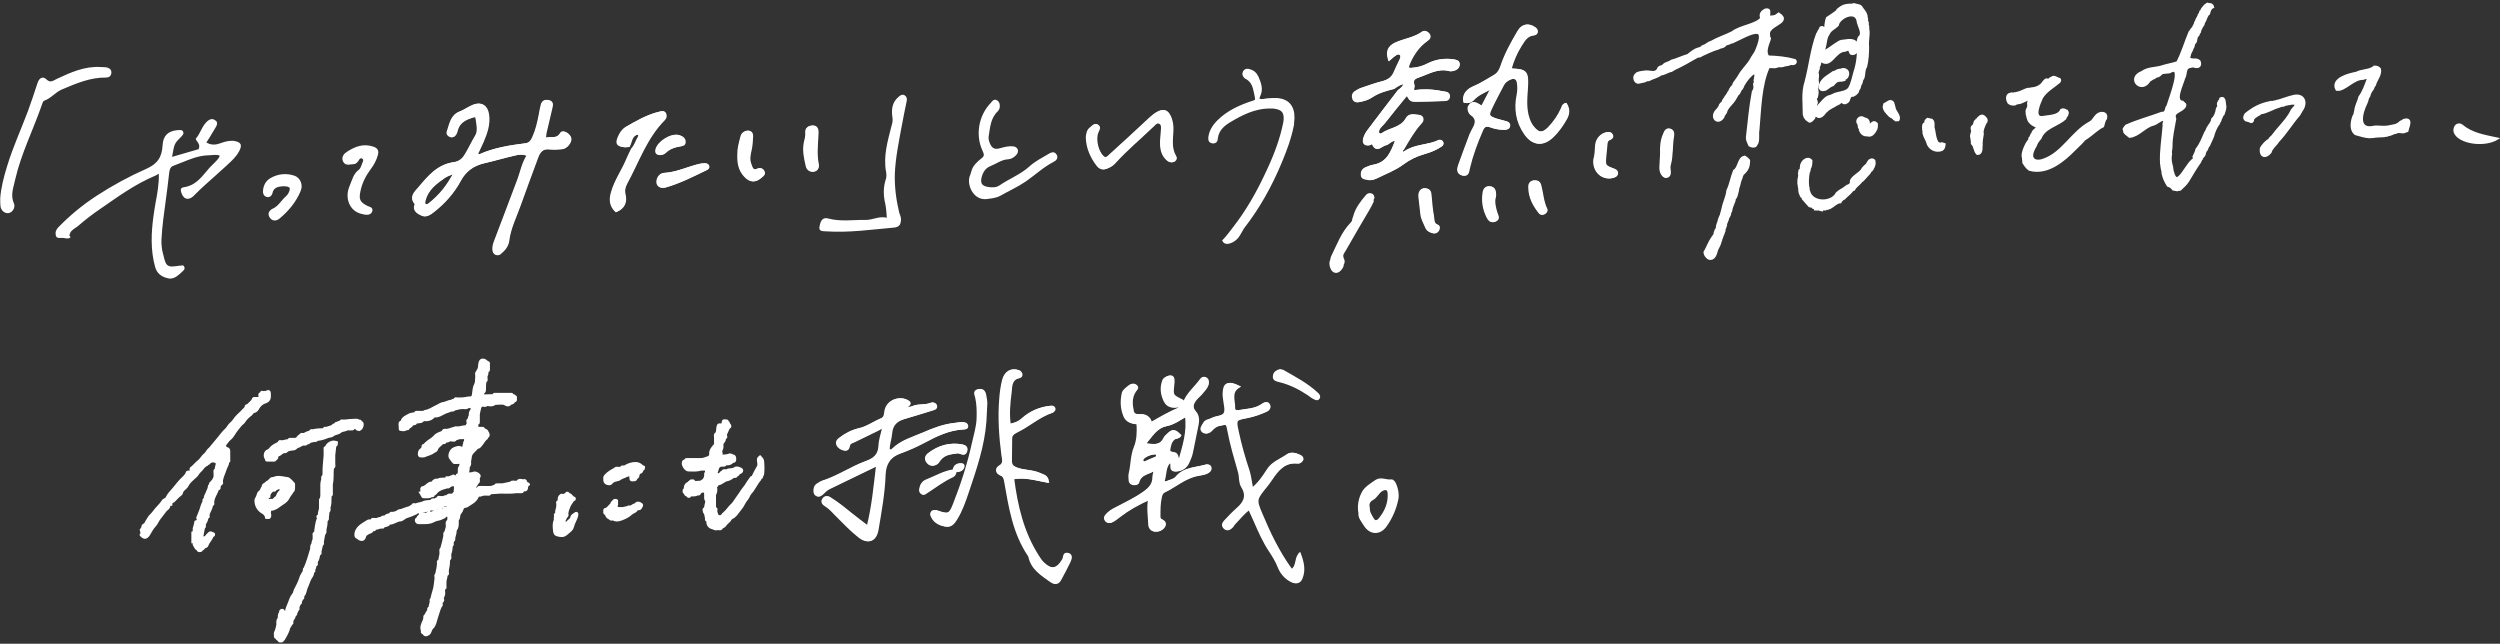 <?xml version="1.0" encoding="utf-8"?>
<!-- Generator: Adobe Illustrator 24.3.0, SVG Export Plug-In . SVG Version: 6.00 Build 0)  -->
<svg version="1.1" id="レイヤー_1" xmlns="http://www.w3.org/2000/svg" xmlns:xlink="http://www.w3.org/1999/xlink" x="0px"
	 y="0px" viewBox="0 0 1137.9 293" style="enable-background:new 0 0 1137.9 293;" xml:space="preserve">
<rect x="0" y="0" width="1137.9" height="293" fill="#333333" stroke="none"/>
<style type="text/css">
	.st0{fill:#FFFFFF;stroke:#FFFFFF;stroke-miterlimit:10;}
	.st1{fill:#FFFFFF;stroke:#FFFFFF;stroke-width:1.502;stroke-miterlimit:10;}
</style>
<g>
	<path class="st0" d="M1136.7,63.1c-5.5,3.3-15.1,2.2-18.5-1.5c-1-1.1-1.3-2.4-0.7-3.7c0.6-1.4,2.1-1.5,3-0.8
		C1125,60.9,1130.6,61.8,1136.7,63.1z"/>
	<path class="st0" d="M634.2,40c-3.5,0.9-7,1.8-10.1,3.9c-1.6,1.1-3.4,1.6-5.3,2c-1.2,0.3-2.3,0.3-2.8-1c-0.4-1.1-0.2-2.3,0.9-3
		c0.9-0.6,1.9-1.2,2.9-1.5c3-1,6-2.1,9.1-2.9c2.9-0.7,4.9-2,6-4.8c0.8-1.9,1.7-3.7,2.6-5.6c0.4-0.9,0.8-1.8-0.2-2.5
		c-1-0.7-1.8-0.2-2.6,0.3c-0.9,0.6-1.7,1.4-2.5,2.1c-1-3.5-0.3-5.6,3-7.2c4-1.8,8.6-2.3,12.3-5c0.8-0.6,1.9,0,2.5,0.8
		c0.9,1.3,0,2.1-0.9,2.7c-3.7,2.7-6.2,6.2-8,10.4c-1.1,2.6-0.7,2.9,2.1,2.6c2.4-0.2,4.6-0.9,6.7-2c3.6-1.8,7.5-2.4,11.5-1.8
		c1.1,0.2,2.4,0.4,2.3,1.9c-0.1,1.2-1,2-2.1,2.3c-0.6,0.2-1.3,0.3-1.9,0.2c-5.4-1.5-9.8,1.4-14.5,3c-1.8,0.6-3,1.6-2.1,3.9
		c0.3,0.7-0.7,1.8,0.2,2.8c4.3-0.7,8.7-0.5,13,0.4c1.2,0.2,2.9,0.1,2.9,1.8c0,1.8-1.6,1.7-2.8,1.7c-4,0.1-7.9,0.3-11.9,0.3
		c-2.5,0-2.5-0.1-4.2-3.1c-3.6,4.4-7.1,8.6-10.5,13c-0.9,1.2-2.4,2.1-2.8,3.7c-0.2,0.7-0.1,1.3,0.5,1.7c0.3,0.2,1,0.3,1.3,0.1
		c3.6-2.7,8.9-2.6,11.4-7.1c1.1-2,2.9-1.6,4.6-1.4c0.9,0.1,2,0.1,2.3,1.2c0.2,0.9-0.2,1.5-0.8,2.1c-3.2,3.5-5.5,7.6-7.9,11.7
		c-0.4,0.4-0.9,0.8-0.5,1.5c0.4,0.7,0.9,0.4,1.4,0.1C644,66,650,66.6,655,64.2c0.3-0.1,1,0.1,1.2,0.4c0.4,0.5,0.4,1.2-0.2,1.6
		c-2.4,1.7-5,2.7-7.8,3.5c-3.6,1-6.8,2.6-9.8,4.8c-3.6,2.7-7.8,4.2-11.8,6.2c-1.3,0.6-2.7,1.1-4.1,0.7c-1-0.3-2.4-0.1-2.6-1.6
		c-0.2-1.4,0.4-2.5,1.7-3.1c1.2-0.5,2.3-1,3.6-1.2c6.5-1.2,8.3-6.3,10.4-11.8c-2.5-0.4-3.4,1.7-5,2c-1.9,0.3-4,3.7-5.7-0.3
		c-0.4-1-0.9,0.1-1.4,0.2c-2,0.5-3.1-0.4-2.6-2.3c0.3-1.2,0.9-2.4,1.6-3.4c4.6-6.2,9.4-12.3,14.1-18.5c1.3-0.9,2.5-1.9,2.8-3.7
		C637.3,37.9,635.7,38.8,634.2,40z M638.3,24.3c-0.1-0.1-0.2-0.3-0.3-0.4c-0.1,0.2-0.3,0.4-0.4,0.6c0,0.1,0.2,0.2,0.2,0.4
		C638,24.6,638.2,24.4,638.3,24.3z"/>
	<path class="st0" d="M666.5,46.3c-0.7-3.8,2-5.7,4.7-6.8c3.1-1.3,5.8-3.2,8.7-4.8c1.8-1,2.7-2.3,3.4-4.3c1.9-5.7,4.8-11,7.9-16.2
		c1.7-2.9,4.5-3.3,7.2-1.3c0.5,0.4,0.9,0.9,0.8,1.6c-0.1,0.8-0.7,1-1.3,1.1c-3.3,0.3-4.6,2.9-6.1,5.2c-2,3.2-3.5,6.7-4.5,10.3
		c0.3,0.3,0.6,0.6,0.8,0.6c6.2,0.2,7,1.1,6.6,7.9c-0.3,4.9-0.9,9.8,0.8,14.6c0.5,1.4,1.1,2.6,2,3.7c2.5,3.1,4.5,3.3,7.4,0.4
		c2.5-2.6,4.6-5.6,6.1-9c0.3-0.7,0.3-1.5,1.5-1.9c1.4,2.3,1.2,4.5,0,6.6c-1.7,3-3.7,5.9-6.3,8.3c-4,3.8-8.5,3.6-12-1.4
		c-3.8-5.4-4.7-11.4-3.4-17.7c0.4-1.9,0.4-3.8,0.1-5.6c-0.3-2.1-1.9-2.7-3.9-1.8c-1.3,0.6-2.5,1.4-3.2,2.8c-1.9,3.7-3.9,7.3-5.6,11
		c-1.3,2.8-1,3.5,1.9,4.6c1.6,0.6,3.4,0.9,5,1.4c0.8,0.2,1.6,0.6,1.5,1.5c0,1.2-1,1.5-2,1.5c-2.2,0-4.4-0.4-6.5-1.2
		c-2-0.7-3.1,0-3.9,2c-2.4,5.5-4.5,11.1-5.9,17c-0.4,1.5-0.3,3.6-2.7,3c-2.4-0.6-2-2.7-1.4-4.3c1.6-4.6,3.4-9.2,5.1-13.8
		c0.4-1,1-2,1.5-3c1.3-2.3,1.5-4.5-1-6.2c-1.1-0.8-1.5-2-1.3-3.3c1.8-3.7,4.1-0.7,6-0.1c1.5-2.9,2.9-5.5,4.7-9c-3.8,2-7,3.2-9.2,5.8
		C669,46.4,667.8,46.6,666.5,46.3z"/>
	<path class="st0" d="M442.7,77.8c0.5-1.9,2.3-3.8,4.3-5.3c1.8-1.3,1.4-2.5,0.7-4c-3.3-7-1.8-15.7,3.6-21.3c0.6-0.6,1.1-1.8,2.3-1.1
		c1,0.7,1.1,1.9,0.9,3c-0.1,0.4-0.4,0.9-0.7,1.2c-3.4,3.2-3.6,7.5-4.3,11.7c-0.2,1.3,0.2,2.5,0.7,3.7c1.1,2.4,2.6,3,5.3,2.2
		c1.8-0.5,3.7-1,5.6-0.8c1.8,0.2,2.3,1.8,1.1,3.1c-0.9,0.9-1.9,1.7-3.3,1.8c-3.1,0.1-5.6,2.1-8.4,3.2c-2.2,0.9-3.4,2.7-4.1,5
		c-0.9,3.2,0,4.9,3.3,5.4c1.9,0.3,3.9,0.3,5.5-0.8c4.4-3,9.6-5,13.6-8.6c2.6-2.4,5.7-3.9,8.7-5.7c1-0.6,2.1-1.2,2.9,0
		c0.9,1.2,0,2.2-1,2.7c-4.7,2.4-8.5,6-12.8,9c-3.7,2.5-7.7,4.3-11.6,6.5c-1.9,1-3.8,1.1-5.9,1.4c-5.3,0.7-8.3-5.3-7.4-9.3
		C442,80,442.3,79.3,442.7,77.8z"/>
	<path class="st0" d="M494.7,62.4c0.2-1.8,0.5-3.2,1.8-4.1c0.8-0.6,1.7-1.9,2.8-1.1c1.2,0.8,0.3,1.9-0.1,2.9
		c-1.4,3.2,0,9.1,2.5,11.3c1.6,1.4,2.6,0.1,3.6-0.8c5.9-5.3,11.7-10.7,17.5-16.1c1.4-1.3,2.8-2.6,4.5-3.4c2.2-1,3.6-0.6,4.7,1.6
		c1.1,2.1,1.4,4.4,1.3,6.9c-0.2,3.9-0.9,7.9,1.3,11.6c0.4,0.6,0.3,1.3-0.2,1.7c-0.8,0.7-1.9,0.6-2.7,0c-2.3-1.8-3.1-4.3-3.2-7.1
		c-0.1-2.2,0.3-4.4,0.4-6.7c0.1-1.3,0.2-2.7-1.2-3.3c-1.5-0.7-2.3,0.6-3.2,1.4c-5.8,5.6-12.1,10.8-17.5,16.8c-0.9,1-1.9,1.6-3.1,2.1
		c-1.9,0.9-3.2,0.6-4.5-1.1C496.6,71.3,494.8,67.1,494.7,62.4z"/>
	<path class="st0" d="M286,66.4c-0.7,0-1.3,0.2-2,0.1c-3.1-0.4-3.5-1.3-2.3-4.1c0.7-1.7,1.7-3.2,3.3-4.2c4.8-2.8,9.7-5.6,15.2-6.9
		c0.8-0.2,1.7-0.5,2.2,0.4c0.5,0.9,0.3,2-0.5,2.7c-8.2,8.3-11.8,19.2-17.2,29.1c-0.9,1.7-1.2,3.4-0.7,5.2c0.7,3.3-0.3,5.8-3.7,7.3
		c-2.5-2.5-2.7-5.2-1.7-8.5c1.5-5.3,4.7-9.7,6.8-14.7c0.7-1.7,1.5-3.3,2.3-4.9c1.5-1.6,2-3.7,3.1-5.5c0.3-0.6,0.3-1.4-0.5-1.6
		c-0.4-0.1-0.9,0.1-1.3,0.3C286.8,62.2,286.9,64.6,286,66.4z"/>
	<path class="st0" d="M336.1,70.1c-0.1-2.1,0.6-4.8,1.3-7.5c0.2-1,0.6-1.8,1.6-2.3c1.7-0.8,3.1-0.1,3,1.7c-0.1,2.1-0.2,4.2-0.7,6.4
		c-0.5,2.1-0.9,4.2-0.1,6.3c0.6,1.6,1,3.8,3.7,2.5c1-0.5,2,0,2.4,1.1c0.4,0.9-0.4,1.5-1,2c-2.6,2.4-4.9,2.4-7.3-0.3
		C336.6,77.4,335.9,74.2,336.1,70.1z"/>
	<path class="st0" d="M725.7,72.7c0.6-2,0.7-4.2,0.8-6.4c0.2-2.9,2.2-5.2,5-5.7c0.7-0.1,1.3,0,1.7,0.6c0.6,0.8,0.3,1.6-0.5,1.9
		c-1.8,0.6-1.8,1.9-1.9,3.4c-0.1,1.7-0.4,3.4-0.5,5.2c-0.3,3.8-0.1,4,3.9,5.5c0.8,0.3,1.5,0.6,1.5,1.5c0,1.2-0.8,1.5-1.8,1.8
		C729.3,81.7,725.2,77.9,725.7,72.7z"/>
	<path class="st0" d="M301.6,85c-1.8,0-2.8-1.4-2.2-3.3c0.4-1.4,1.6-2.5,2.8-2.5c5.8-0.3,11-3,16.5-4.2c0.6-0.1,1.3-0.2,1.9-0.2
		c0.7,0,1.3,0.2,1.5,0.9c0.1,0.6-0.3,1-0.7,1.2c-6.2,3-12.2,6.1-18.9,8C302.3,84.9,301.9,84.9,301.6,85z"/>
	<path class="st0" d="M648.6,86.2c1.9,0.2,2.1,1.4,2.2,2.7c0.3,3.1,0.5,6.3,1.1,9.4c0.3,1.6-0.1,3.6,2,4.4c0.9,0.3,0.8,1.2,0.4,2
		c-0.4,0.7-1.1,1.2-2,1c-1.4-0.3-2.7-1-3.2-2.4c-0.8-1.9-1.9-3.8-2.1-5.7c-0.3-2.6-0.6-5.3-0.9-7.9C645.8,87.3,647.1,86,648.6,86.2z
		"/>
	<path class="st0" d="M371.7,62.1c-0.2,4.2-0.7,8.5,0.2,12.7c0.3,1.6-0.4,2.8-1.9,2.9c-1.3,0.1-2.5-0.7-2.8-2.3
		c-0.8-3.4-1.5-6.7-0.9-10.2c0.3-1.6,0.9-3.1,0.7-4.8c-0.2-2,1.3-2.7,2.8-2.7c1.7,0,2,1.4,2,2.9C371.8,61.1,371.7,61.6,371.7,62.1z"
		/>
	<path class="st0" d="M756.1,70c-0.1-3,0-6,1.3-8.8c0.5-1.2,0.9-2.6,2.6-2.1c1.2,0.4,1.4,1.6,1.2,2.7c-0.8,4.4-0.3,8.9-1.5,13.2
		c-0.4,1.3,0.1,2.5,0,3.7c0,0.9-0.5,1.6-1.3,1.7c-0.9,0.2-1.4-0.5-1.9-1.2c-0.7-1.1-0.8-2.4-0.7-3.7C755.9,73.8,756,71.9,756.1,70z"
		/>
	<path class="st0" d="M679.8,91c-0.1,1.6,0.3,3.9,1.1,6.2c0.4,1.1,1.2,2.5-0.6,3.2c-1.7,0.7-2.6-0.3-3.3-1.8
		c-1.6-3.2-2.2-6.6-1.8-10.1c0.1-1.6,0.6-3.4,2.7-3.2c2,0.1,2.3,1.8,2.3,3.5C680.2,89.3,680,89.8,679.8,91z"/>
	<path class="st0" d="M698.6,82.6c1.2,0,1.8,0.6,2.1,1.6c1,3.6,1.1,7.5,2.8,11c0.4,0.7-0.2,1.5-1,1.9c-0.6,0.3-1.3,0.2-1.7-0.3
		c-2.7-3.4-4.7-7.1-4.7-11.6C696,83.7,696.8,82.5,698.6,82.6z"/>
	<path class="st0" d="M300.2,70.1c-1.2-0.1-1.7-0.7-1.4-2c0.8-3.4,6.7-7.1,10-6.1c1.3,0.4,2.5,1.2,2.4,2.7c0,1.3-1.2,1.3-2.2,1.5
		c-2.5,0.4-4.7,1.2-6.6,3C301.8,69.8,301.1,70.1,300.2,70.1z"/>
	<g>
		<path class="st0" d="M255.4,60.7c-2,3.5-5.1,1.5-7.8,2.7c0.2-1.4,0.3-2.2,0.4-3c0.9-3.8,1.8-7.7,2.7-11.5c0.3-1.3,0.4-2.4-1.1-2.8
			c-1.5-0.4-2.6,0.1-3,1.7c-0.3,1.4-0.7,2.9-0.9,4.4c-0.7,3.6-1.5,7.1-3,10.4c-0.7,1.5-1.5,2.8-3.5,3.1c-7.2,0.9-14.3,2-21,5
			c-0.5,0.2-0.9-0.1-1.4-0.7c0.8-1.8,1.8-3.7,2.6-5.6c1.7-4,3.1-8,2.4-12.4c-0.6-3.6-2.8-5.2-6.3-3.9c-2.1,0.8-4,2.3-6.2,3.1
			c-4,1.6-4.3,5.5-5.5,8.8c-0.3,0.9,0.3,1.6,1.2,1.9c1,0.3,1.6-0.3,2-1c0.4-0.7,0.6-1.5,0.8-2.3c1.2-3.4,4.1-4.6,7.1-5.6
			c0.8-0.3,1.9-0.3,2,0.7c0.4,2.8,1.2,5.9-0.2,8.2c-1.8,3-3.2,6.1-5,9c-1.2,1.9-2.9,3.1-5.2,3.4c-7.2,1-11.4,6.1-15.7,11.2
			c-1.7,2-4.4,4.2-1.5,7.3c-1.4,2.8,0.9,4.1,2.7,4.9c1.7,0.8,3.4-0.3,4.9-1.5c5-3.9,9.2-8.6,12.2-14.2c2.4-4.4,5.9-6.9,10.7-8.1
			c4.8-1.1,9.5-2.5,14.3-3.6c1.7-0.4,3.6-0.8,6.2,0.3c-2.5,3.9-3.1,8.1-4.7,12.1c-3.5,9.1-6.8,18.2-10.3,27.2
			c-0.5,1.3-0.8,2.5-0.7,3.8c0.1,0.9,0.4,1.6,1.3,1.9c0.7,0.2,1.2-0.1,1.7-0.6c1.7-1.4,3.1-3.2,3.4-5.4c0.7-5.8,3.4-11,5.3-16.4
			c2.5-7.1,5.2-14.2,7.8-21.3c1-2.9,2.5-4.9,6.1-4.4c1.8,0.2,3.6,0,5.4-0.1c1.8-0.1,3.9-2.6,3.7-4.3
			C259.1,61.4,256.1,59.5,255.4,60.7z M195.5,92.8c-0.6,0.5-1.4,1-2.2,0.5c-0.8-0.6-0.5-1.5-0.3-2.3c1.3-5,5.2-7.8,9.1-10.5
			c1.2-0.8,2.6-1.2,5-2.2C203.9,84.6,200.2,89.1,195.5,92.8z"/>
	</g>
	<path class="st0" d="M634.5,40c-3.5,0.9-7,1.8-10.1,3.9c-1.6,1.1-3.4,1.6-5.3,2c-1.2,0.3-2.3,0.3-2.8-1c-0.4-1.1-0.2-2.3,0.9-3
		c0.9-0.6,1.9-1.2,2.9-1.5c3-1,6-2.1,9.1-2.9c2.9-0.7,4.9-2,6-4.8c0.8-1.9,1.7-3.7,2.6-5.6c0.4-0.9,0.8-1.8-0.2-2.5
		c-1-0.7-1.8-0.2-2.6,0.3c-0.9,0.6-1.7,1.4-2.5,2.1c-1-3.5-0.3-5.6,3-7.2c4-1.8,8.6-2.3,12.3-5c0.8-0.6,1.9,0,2.5,0.8
		c0.9,1.3,0,2.1-0.9,2.7c-3.7,2.7-6.2,6.2-8,10.4c-1.1,2.6-0.7,2.9,2.1,2.6c2.4-0.2,4.6-0.9,6.7-2c3.6-1.8,7.5-2.4,11.5-1.8
		c1.1,0.2,2.4,0.4,2.3,1.9c-0.1,1.2-1,2-2.1,2.3c-0.6,0.2-1.3,0.3-1.9,0.2c-5.4-1.5-9.8,1.4-14.5,3c-1.8,0.6-3,1.6-2.1,3.9
		c0.3,0.7-0.7,1.8,0.2,2.8c4.3-0.7,8.7-0.5,13,0.4c1.2,0.2,2.9,0.1,2.9,1.8c0,1.8-1.6,1.7-2.8,1.7c-4,0.1-7.9,0.3-11.9,0.3
		c-2.5,0-2.5-0.1-4.2-3.1c-3.6,4.4-7.1,8.6-10.5,13c-0.9,1.2-2.4,2.1-2.8,3.7c-0.2,0.7-0.1,1.3,0.5,1.7c0.3,0.2,1,0.3,1.3,0.1
		c3.6-2.7,8.9-2.6,11.4-7.1c1.1-2,2.9-1.6,4.6-1.4c0.9,0.1,2,0.1,2.3,1.2c0.2,0.9-0.2,1.5-0.8,2.1c-3.2,3.5-5.5,7.6-7.9,11.7
		c-0.4,0.4-0.9,0.8-0.5,1.5c0.4,0.7,0.9,0.4,1.4,0.1c4.6-3.4,10.6-2.7,15.5-5.2c0.3-0.1,1,0.1,1.2,0.4c0.4,0.5,0.4,1.2-0.2,1.6
		c-2.4,1.7-5,2.7-7.8,3.5c-3.6,1-6.8,2.6-9.8,4.8c-3.6,2.7-7.8,4.2-11.8,6.2c-1.3,0.6-2.7,1.1-4.1,0.7c-1-0.3-2.4-0.1-2.6-1.6
		c-0.2-1.4,0.4-2.5,1.7-3.1c1.2-0.5,2.3-1,3.6-1.2c6.5-1.2,8.3-6.3,10.4-11.8c-2.5-0.4-3.4,1.7-5,2c-1.9,0.3-4,3.7-5.7-0.3
		c-0.4-1-0.9,0.1-1.4,0.2c-2,0.5-3.1-0.4-2.6-2.3c0.3-1.2,0.9-2.4,1.6-3.4c4.6-6.2,9.4-12.3,14.1-18.5c1.3-0.9,2.5-1.9,2.8-3.7
		C637.6,37.9,636,38.9,634.5,40z M638.6,24.3c-0.1-0.1-0.2-0.3-0.3-0.4c-0.1,0.2-0.3,0.4-0.4,0.6c0,0.1,0.2,0.2,0.2,0.4
		C638.3,24.7,638.5,24.5,638.6,24.3z"/>
	<path class="st0" d="M666.8,46.3c-0.7-3.8,2-5.7,4.7-6.8c3.1-1.3,5.8-3.2,8.7-4.8c1.8-1,2.7-2.3,3.4-4.3c1.9-5.7,4.8-11,7.9-16.2
		c1.7-2.9,4.5-3.3,7.2-1.3c0.5,0.4,0.9,0.9,0.8,1.6c-0.1,0.8-0.7,1-1.3,1.1c-3.3,0.3-4.6,2.9-6.1,5.2c-2,3.2-3.5,6.7-4.5,10.3
		c0.3,0.3,0.6,0.6,0.8,0.6c6.2,0.2,7,1.1,6.6,7.9c-0.3,4.9-0.9,9.8,0.8,14.6c0.5,1.4,1.1,2.6,2,3.7c2.5,3.1,4.5,3.3,7.4,0.4
		c2.5-2.6,4.6-5.6,6.1-9c0.3-0.7,0.3-1.5,1.5-1.9c1.4,2.3,1.2,4.5,0,6.6c-1.7,3-3.7,5.9-6.3,8.3c-4,3.8-8.5,3.6-12-1.4
		c-3.8-5.4-4.7-11.4-3.4-17.7c0.4-1.9,0.4-3.8,0.1-5.6c-0.3-2.1-1.9-2.7-3.9-1.8c-1.3,0.6-2.5,1.4-3.2,2.8c-1.9,3.7-3.9,7.3-5.6,11
		c-1.3,2.8-1,3.5,1.9,4.6c1.6,0.6,3.4,0.9,5,1.4c0.8,0.2,1.6,0.6,1.5,1.5c0,1.2-1,1.5-2,1.5c-2.2,0-4.4-0.4-6.5-1.2
		c-2-0.7-3.1,0-3.9,2c-2.4,5.5-4.5,11.1-5.9,17c-0.4,1.5-0.3,3.6-2.7,3c-2.4-0.6-2-2.7-1.4-4.3c1.6-4.6,3.4-9.2,5.1-13.8
		c0.4-1,1-2,1.5-3c1.3-2.3,1.5-4.5-1-6.2c-1.1-0.8-1.5-2-1.3-3.3c1.8-3.7,4.1-0.7,6-0.1c1.5-2.9,2.9-5.5,4.7-9c-3.8,2-7,3.2-9.2,5.8
		C669.3,46.4,668.1,46.6,666.8,46.3z"/>
	<path class="st0" d="M588.7,53.8c0.1-5.4-2.5-8.4-7.7-8.7c-0.3,0-0.6,0-0.9,0c-1.3,0-2.5,0.1-3.7,0.2l-0.4,0.1
		c-0.6,0.1-1.1,0.2-1.7,0.2c-0.1,0-0.2,0-0.3,0c-0.7-0.1-1.1-0.3-1.2-0.6c-0.1-0.2,0-0.6,0.2-1.1c1.7-3.2,0.5-6.1-0.7-8.9l-0.1-0.1
		c-0.6-1.4-1.7-2.4-3.1-2.8c-0.1,0-0.2-0.1-0.3-0.1c-0.3-0.1-0.7-0.2-1-0.2c-0.7,0-1.1,0.2-1.5,0.8c-0.3,0.5-0.4,1.1-0.2,1.6
		c0.2,0.5,0.5,0.9,1,1.2c3.2,1.6,3.7,4.6,4.3,7.5l0.1,0.5c0.5,2.4,0.5,2.4-1.9,3.2l-0.1,0c-5,1.7-10.6,4.1-15,8.5
		c-2.4,2.4-3.7,4.8-4,7.4c-0.1,0.8-0.1,1.9,1.1,2.2c0.2,0,0.3,0.1,0.5,0.1c0.6,0,1.6-0.1,1.7-1.7c0.4-4,3.2-6.3,5.9-7.9
		c5.2-3.1,11.3-6.4,18.6-6.3c0.4,0,0.7,0,1.1,0c2.3,0.2,3.8,0.8,4.6,1.9c0.8,1.1,1,2.8,0.6,5c-1.4,6.9-3.8,13.8-7.4,21.5
		c-4.9,10.7-9.8,19-15.4,26.2c-0.4,0.6-0.9,1.1-1.3,1.7c-1.1,1.4-2.2,2.9-3.5,4.2l-0.1,0.1l0.1,0.2c0.3,0.5,0.8,0.8,1.4,0.8
		c0.2,0,0.3,0,0.5,0c2.2-0.4,4-1.8,5.1-3.7l1.8-3.1c7-9,12.7-19,17.5-30.7c2.2-5.4,3.9-9.9,5.1-15.8c0-0.1,0-0.3,0.1-0.4
		C588.5,55.8,588.6,54.8,588.7,53.8z"/>
	<path class="st0" d="M0.6,90.3c0.3-4.5,1.6-9.7,3.2-14.8c2.6-8.5,6.3-16.5,9.4-24.8c1.5-4.1,2.9-8.3,4.3-12.6
		c0.6-1.9,1.8-3.1,3.3-1.6c2.1,2,3.5,0.7,5.4-0.2c6.2-2.9,12.4-5.7,19.5-5.3c0.9,0.1,1.9,0,2.8,0.2c0.9,0.2,1.8,0.7,1.7,1.9
		c-0.1,1.2-0.8,1.7-1.9,1.7c-7.3-0.1-13.8,2.7-20.4,5.5c-3,1.3-4.9,4-8,5.1c-0.7,0.2-1.1,1.5-1.4,2.4c-3.9,11.2-9.3,21.9-12,33.5
		C5.8,84.9,4,88.7,5.9,92.8c0.6,1.4-0.5,3.5-2.1,3.7c-1.4,0.2-3-1-3.1-2.9C0.6,92.8,0.6,92,0.6,90.3z"/>
	<path class="st0" d="M404.2,99.8c-0.2-2.7-0.3-4.9-0.8-7.3c-0.8-3.3-0.9-6.9,0.1-10.2c0.5-1.4,0.6-2.7,0.3-4.1
		c-1.3-7.1,0.7-13.8,2.4-20.5c0.4-1.5,0.8-2.6,0.5-4.3c-0.5-3.2-0.3-6.6,2.7-9c0.6-0.5,1.2-1.1,2.1-0.6c0.8,0.5,0.9,1.3,0.7,2.1
		c-0.8,3.9-1.6,7.7-2.3,11.6c-1.3,7.1-2.8,14.3-3.1,21.5c-0.2,6,0.6,12,2,17.9c0.3,1.1,0.9,2,0.8,3.2c-0.1,1.8-0.6,2.8-2.8,3
		c-10.3,0.9-20.5,2.4-30.8,1.7c-1.2-0.1-3,0.2-2.5-1.6c0.3-1.4,0.7-4,3.2-3.3c5.8,1.6,11.7,0.6,17.5,0.7
		C397.6,100.6,400.6,98.5,404.2,99.8z"/>
	<path class="st0" d="M495,62.4c0.2-1.8,0.5-3.2,1.8-4.1c0.8-0.6,1.7-1.9,2.8-1.1c1.2,0.8,0.3,1.9-0.1,2.9c-1.4,3.2,0,9.1,2.5,11.3
		c1.6,1.4,2.6,0.1,3.6-0.8c5.9-5.3,11.7-10.7,17.5-16.1c1.4-1.3,2.8-2.6,4.5-3.4c2.2-1,3.6-0.6,4.7,1.6c1.1,2.1,1.4,4.4,1.3,6.9
		c-0.2,3.9-0.9,7.9,1.3,11.6c0.4,0.6,0.3,1.3-0.2,1.7c-0.8,0.7-1.9,0.6-2.7,0c-2.3-1.8-3.1-4.3-3.2-7.1c-0.1-2.2,0.3-4.4,0.4-6.7
		c0.1-1.3,0.2-2.7-1.2-3.3c-1.5-0.7-2.3,0.6-3.2,1.4c-5.8,5.6-12.1,10.8-17.5,16.8c-0.9,1-1.9,1.6-3.1,2.1c-1.9,0.9-3.2,0.6-4.5-1.1
		C496.9,71.3,495.1,67.1,495,62.4z"/>
	<path class="st0" d="M286.3,66.4c-0.7,0-1.3,0.2-2,0.1c-3.1-0.4-3.5-1.3-2.3-4.1c0.7-1.7,1.7-3.2,3.3-4.2c4.8-2.8,9.7-5.6,15.2-6.9
		c0.8-0.2,1.7-0.5,2.2,0.4c0.5,0.9,0.3,2-0.5,2.7c-8.2,8.3-11.8,19.2-17.2,29.1c-0.9,1.7-1.2,3.4-0.7,5.2c0.7,3.3-0.3,5.8-3.7,7.3
		c-2.5-2.5-2.7-5.2-1.7-8.5c1.5-5.3,4.7-9.7,6.8-14.7c0.7-1.7,1.5-3.3,2.3-4.9c1.5-1.6,2-3.7,3.1-5.5c0.3-0.6,0.3-1.4-0.5-1.6
		c-0.4-0.1-0.9,0.1-1.3,0.3C287.2,62.2,287.2,64.6,286.3,66.4z"/>
	<path class="st0" d="M164.8,96.9c-5-1-7.6-6.6-5.2-12.1c1.1-2.5,1.6-5.4,4.1-7.2c0.8-0.6,1.2-1.9,1.6-3c0.4-0.9,0.9-2,0-2.7
		c-1.2-0.9-2,0-2.7,1.2c-0.3,0.5-1,1.1-1.5,1.1c-1.5,0-3.6,1-4.5-0.9c-0.8-1.8,0.4-3.1,1.9-4c3.5-2.2,7-3.5,11.2-2.1
		c1.9,0.6,2.3,1.6,1.8,3.3c-0.6,2.2-1.7,4.3-3.1,6.1c-2.3,3.1-4,6.4-4.8,10.2c-0.9,4-0.2,5.6,3.5,7.4c0.8,0.4,2.2,0.5,1.9,1.7
		c-0.3,1.3-1.6,1.5-2.9,1.3C165.8,97.2,165.3,97,164.8,96.9z"/>
	<path class="st0" d="M625.1,90c-0.1-0.7-0.3-1.3-1-1.5c-0.8-0.3-1.6,0-2.1,0.7c-2.4,2.8-4.7,5.8-5.6,9.4c-0.2,0.5-0.4,1-0.5,1.6
		c0,0.2-0.1,0.3-0.1,0.5c-0.2,0.4-0.4,0.7-0.7,1c-4.2,4.3-6.1,9.8-8.7,15c-0.2,0.5-0.4,0.9-0.4,1.4c0,0,0,0,0,0.1
		c-0.6,1.2-0.5,2.4,0,3.7c0.8,2.1,2.6,2.4,4,0.8c0.6-0.7,1.2-1.5,1.1-2.3c0.4-0.7,0.6-1.4,0.3-2.1c-0.5-1-0.6-1.8-0.4-2.6
		c0.4-0.8,0.9-1.6,1.4-2.4c3.5-6.2,7.1-12.3,10.7-18.4c0.6-1.1,1.2-2.2,1.7-3.3c0-0.1-0.1-0.3-0.1-0.4
		C624.7,90.7,624.9,90.4,625.1,90z"/>
	<path class="st0" d="M336.4,70.1c-0.1-2.1,0.6-4.8,1.3-7.5c0.2-1,0.6-1.8,1.6-2.3c1.7-0.8,3.1-0.1,3,1.7c-0.1,2.1-0.2,4.2-0.7,6.4
		c-0.5,2.1-0.9,4.2-0.1,6.3c0.6,1.6,1,3.8,3.7,2.5c1-0.5,2,0,2.4,1.1c0.4,0.9-0.4,1.5-1,2c-2.6,2.4-4.9,2.4-7.3-0.3
		C336.9,77.4,336.2,74.2,336.4,70.1z"/>
	<path class="st0" d="M726,72.7c0.6-2,0.7-4.2,0.8-6.4c0.2-2.9,2.2-5.2,5-5.7c0.7-0.1,1.3,0,1.7,0.6c0.6,0.8,0.3,1.6-0.5,1.9
		c-1.8,0.6-1.8,1.9-1.9,3.4c-0.1,1.7-0.4,3.4-0.5,5.2c-0.3,3.8-0.1,4,3.9,5.5c0.8,0.3,1.5,0.6,1.5,1.5c0,1.2-0.8,1.5-1.8,1.8
		C729.6,81.7,725.5,77.9,726,72.7z"/>
	<path class="st0" d="M301.9,85c-1.8,0-2.8-1.4-2.2-3.3c0.4-1.4,1.6-2.5,2.8-2.5c5.8-0.3,11-3,16.5-4.2c0.6-0.1,1.3-0.2,1.9-0.2
		c0.7,0,1.3,0.2,1.5,0.9c0.1,0.6-0.3,1-0.7,1.2c-6.2,3-12.2,6.1-18.9,8C302.6,84.9,302.2,84.9,301.9,85z"/>
	<path class="st0" d="M648.9,86.2c1.9,0.2,2.1,1.4,2.2,2.7c0.3,3.1,0.5,6.3,1.1,9.4c0.3,1.6-0.1,3.6,2,4.4c0.9,0.3,0.8,1.2,0.4,2
		c-0.4,0.7-1.1,1.2-2,1c-1.4-0.3-2.7-1-3.2-2.4c-0.8-1.9-1.9-3.8-2.1-5.7c-0.3-2.6-0.6-5.3-0.9-7.9C646.1,87.3,647.4,86,648.9,86.2z
		"/>
	<path class="st0" d="M372,62c-0.2,4.2-0.7,8.5,0.2,12.7c0.3,1.6-0.4,2.8-1.9,2.9c-1.3,0.1-2.5-0.7-2.8-2.3
		c-0.8-3.4-1.5-6.7-0.9-10.2c0.3-1.6,0.9-3.1,0.7-4.8c-0.2-2,1.3-2.7,2.8-2.7c1.7,0,2,1.4,2,2.9C372.1,61.1,372,61.6,372,62z"/>
	<path class="st0" d="M756.4,70c-0.1-3,0-6,1.3-8.8c0.5-1.2,0.9-2.6,2.6-2.1c1.2,0.4,1.4,1.6,1.2,2.7c-0.8,4.4-0.3,8.9-1.5,13.2
		c-0.4,1.3,0.1,2.5,0,3.7c0,0.9-0.5,1.6-1.3,1.7c-0.9,0.2-1.4-0.5-1.9-1.2c-0.7-1.1-0.8-2.4-0.7-3.7C756.2,73.8,756.3,71.9,756.4,70
		z"/>
	<path class="st0" d="M680.1,91c-0.1,1.6,0.3,3.9,1.1,6.2c0.4,1.1,1.2,2.5-0.6,3.2c-1.7,0.7-2.6-0.3-3.3-1.8
		c-1.6-3.2-2.2-6.6-1.8-10.1c0.1-1.6,0.6-3.4,2.7-3.2c2,0.1,2.3,1.8,2.3,3.5C680.5,89.3,680.3,89.8,680.1,91z"/>
	<path class="st0" d="M698.9,82.6c1.2,0,1.8,0.6,2.1,1.6c1,3.6,1.1,7.5,2.8,11c0.4,0.7-0.2,1.5-1,1.9c-0.6,0.3-1.3,0.2-1.7-0.3
		c-2.7-3.4-4.7-7.1-4.7-11.6C696.3,83.7,697.1,82.5,698.9,82.6z"/>
	<path class="st0" d="M300.6,70.1c-1.2-0.1-1.7-0.7-1.4-2c0.8-3.4,6.7-7.1,10-6.1c1.3,0.4,2.5,1.2,2.4,2.7c0,1.3-1.2,1.3-2.2,1.5
		c-2.5,0.4-4.7,1.2-6.6,3C302.1,69.8,301.4,70.1,300.6,70.1z"/>
	<g>
		<path class="st0" d="M255.7,60.7c-2,3.5-5.1,1.5-7.8,2.7c0.2-1.4,0.3-2.2,0.4-3c0.9-3.8,1.8-7.7,2.7-11.5c0.3-1.3,0.4-2.4-1.1-2.8
			c-1.5-0.4-2.6,0.1-3,1.7c-0.3,1.4-0.7,2.9-0.9,4.4c-0.7,3.6-1.5,7.1-3,10.4c-0.7,1.5-1.5,2.8-3.5,3.1c-7.2,0.9-14.3,2-21,5
			c-0.5,0.2-0.9-0.1-1.4-0.7c0.8-1.8,1.8-3.7,2.6-5.6c1.7-4,3.1-8,2.4-12.4c-0.6-3.6-2.8-5.2-6.3-3.9c-2.1,0.8-4,2.3-6.2,3.1
			c-4,1.6-4.3,5.5-5.5,8.8c-0.3,0.9,0.3,1.6,1.2,1.9c1,0.3,1.6-0.3,2-1c0.4-0.7,0.6-1.5,0.8-2.3c1.2-3.4,4.1-4.6,7.1-5.6
			c0.8-0.3,1.9-0.3,2,0.7c0.4,2.8,1.2,5.9-0.2,8.2c-1.8,3-3.2,6.1-5,9c-1.2,1.9-2.9,3.1-5.2,3.4c-7.2,1-11.4,6.1-15.7,11.2
			c-1.7,2-4.4,4.2-1.5,7.3c-1.4,2.8,0.9,4.1,2.7,4.9c1.7,0.8,3.4-0.3,4.9-1.5c5-3.9,9.2-8.6,12.2-14.2c2.4-4.4,5.9-6.9,10.7-8.1
			c4.8-1.1,9.5-2.5,14.3-3.6c1.7-0.4,3.6-0.8,6.2,0.3c-2.5,3.9-3.1,8.1-4.7,12.1c-3.5,9.1-6.8,18.2-10.3,27.2
			c-0.5,1.3-0.8,2.5-0.7,3.8c0.1,0.9,0.4,1.6,1.3,1.9c0.7,0.2,1.2-0.1,1.7-0.6c1.7-1.4,3.1-3.2,3.4-5.4c0.7-5.8,3.4-11,5.3-16.4
			c2.5-7.1,5.2-14.2,7.8-21.3c1-2.9,2.5-4.9,6.1-4.4c1.8,0.2,3.6,0,5.4-0.1c1.8-0.1,3.9-2.6,3.7-4.3
			C259.4,61.4,256.4,59.5,255.7,60.7z M195.8,92.8c-0.6,0.5-1.4,1-2.2,0.5c-0.8-0.6-0.5-1.5-0.3-2.3c1.3-5,5.2-7.8,9.1-10.5
			c1.2-0.8,2.6-1.2,5-2.2C204.2,84.6,200.5,89.1,195.8,92.8z"/>
	</g>
	<path class="st0" d="M77.5,126.3c-0.3,0-0.5,0-0.8-0.1c-3-0.6-4.9-2.2-5.6-4.8c-2.2-7.8-1.7-15.8-0.8-22.6c0.3-2.1,0.6-4.2,1-6.4
		c0.8-4.2,1.6-8.6,1.5-13.4l0-0.8l-2.1,1.2c-9.7,4.1-17.1,9.6-25.1,15.1c-3.7,2.5-7.2,5.2-10.3,7.9c-0.3,0.3-0.7,0.5-1.1,0.8
		c-1.2,0.8-2.7,1.8-3,3.5c-0.2,1-0.5,0,0.3,1.2c-0.1,0.1-0.3,0.1-0.4,0.1c-0.3,0-0.5,0-0.8,0c-0.3,0-0.6,0-0.8-0.1
		c-0.3-0.1-0.6-0.1-1-0.1c-0.3,0-0.5,0-0.8,0c-0.2,0-0.5,0-0.7,0c-0.7,0-0.9-0.1-1.1-0.7c-0.3-1.3,0-2.3,1.2-3.5
		c5.3-5.4,10.9-10,17.2-14.1c7.2-4.7,14.8-8.8,22.5-12.2c5.2-2.3,7.4-5.5,7.7-11.1c0.2-4.2,2.3-6.2,6.7-6.5c0.3,0,0.5,0,0.7,0
		c0.7,0,0.9,0.1,1,0.5c0.2,0.4,0.2,0.6-0.6,1.5l-0.1,0.1C79,65,78.9,65.2,78,70.3l-0.3,1.8l13.1-3.8l0.2-0.6
		c0.6-1.7-0.3-2.9-0.9-3.7c-0.2-0.2-0.5-0.6-0.5-0.7c0,0,0,0,0.1-0.1c0.9-1.1,1.6-2.4,2.2-3.6c0.9-1.8,1.8-3.4,3.4-4.5
		c0.4-0.2,0.8-0.4,1.1-0.4c0.6,0,1.1,0.3,1.6,0.7c0.2,0.2,0.7,0.7-0.2,2.2c-0.9,1.5-1.8,3-2.7,4.5c-0.4,0.7-1.9,3-1.9,3l1.1,0.5
		c1,0.5,2,0.7,3,0.7c1.4,0,2.6-0.4,3.7-0.8l0.6-0.2c1.2-0.4,2.5-0.7,3.8-0.7c0.3,0,0.5,0,0.8,0c1.5,0.2,2.5,0.6,2.8,1.2
		c0.4,0.7-0.1,1.9-0.6,2.8c-1.2,2.3-3.1,4.1-5.1,5.9l-0.5,0.5c-1.7,1.5-3.4,3-5,4.5c-3.2,2.9-6.6,5.8-9.7,9c-0.9,1-1.9,1.5-2.7,1.5
		c-1,0-1.9-0.9-2.4-2.5c-0.3-1-0.2-1.3-0.1-1.4c0.1-0.2,0.4-0.3,0.9-0.4c5-0.7,7.8-4.1,10.5-7.3c0.9-1.1,1.7-2.1,2.7-3
		c1-1,3.9-3.6,3.4-4.7c-0.5-1.2-4.3-0.5-5.8-0.5c-0.1,0-0.1,0-0.2,0c-4.2,0.2-7.9,1.7-11.6,3.2c-1.3,0.5-2.7,1.1-4.1,1.6
		c-1.9,0.6-2.1,2.9-2.2,3.7c-0.4,4-1,8.1-1.5,12.1c-0.8,5.9-1.7,12-2,18.1c-0.1,2.2,0.1,4.4,0.7,6.7l0.1,0.3
		c0.9,3.9,1.4,5.9,4.5,5.9c0.9,0,2-0.2,3.7-0.4l0.2,0c0.3,0,0.6-0.1,0.8-0.1c0.2,0,0.2,0,0.3,0.1c0.4,0.6,0.2,1.1-0.2,1.4l-0.2,0.2
		C81.1,124.7,79.5,126.3,77.5,126.3z"/>
	<path class="st0" d="M128.3,84.3c-1.7,0.2-4.2,0.5-4.8,3.6c-0.2,0.8-0.9,1.5-1.8,1.3c-1.2-0.2-1.6-1.3-1.5-2.2
		c0.1-2.2,1.1-4.3,3-5.4c3.3-2,7.1-2.4,10.8-1.1c2.2,0.8,3.5,3.7,2.4,6.2c-2,4.9-5.4,9-9.5,12.4c-1.2,1-2.8,1.2-3.8-0.5
		c-0.9-1.5,0-2.6,1.3-3.2c2.7-1.2,4-3.9,6.1-5.7c0.5-0.4,0.9-1,1.2-1.5C133.2,85.3,132.4,84.1,128.3,84.3z"/>
	<path class="st0" d="M415.1,185.4c2.7-1.3,5.7-0.4,8.5-1.6c0.7-0.3,1.7-0.1,2,0.8c0.4,1.4-0.8,1.5-1.7,1.8
		c-4.2,1.3-8.3,2.6-12.5,3.8c-3.5,1-5.9,2.9-6.2,7c-0.2,2.6-1.3,5.2-1.1,7.7c1,0.5,1.7,0.2,2.1-0.2c3.9-3.9,9.1-5.3,14-7.4
		c4.6-2,9.2-3.8,14.2-4.3c1.1-0.1,2.2-0.4,3.3-0.4c1,0,2.1,0.3,2.1,1.4c0,1.1-1.1,0.9-1.9,1c-6.5,0.4-12.2,3.2-17.8,6.2
		c-3.4,1.8-7,3.4-10.6,4.7c-4.9,1.7-7.1,5-7.3,10.2c-0.3,8.4-1.8,16.6-3.2,24.9c-0.8,4.9-4,6.3-7.9,3.3c-3.8-3-7.1-6.5-10.5-9.9
		c-1.5-1.5-2.8-3.1-4.6-4.2c-1.3-0.8-2.2-1.7-1.2-3.1c1-1.4,2.3-0.6,3.4,0.2c3.1,2,6,4.3,8.9,6.7c2.5,2,5,3.9,7.8,6
		c2.4-9.5,3.2-18.7,4.4-28.6c-7.9,3.8-15.1,7.3-22.3,10.8c-1.2,0.6-2.1,1.5-3,2.4c-0.7,0.7-1.6,1.3-2.5,0.6
		c-0.9-0.6-0.8-1.7-0.7-2.6c0.1-1,0.6-1.8,1.6-2.3c0.7-0.4,1.4-0.9,2.1-1.1c6.9-2.2,12.9-6.4,19.7-8.9c3.4-1.2,5.9-3,6.1-7.2
		c0.1-2.7,1-5.3,1.6-7.9c-1-1-1.7-0.1-2.5,0.3c-3.6,1.8-7.2,3.5-10.9,5.3c-1,0.5-2.2,0.6-2.5,2c-0.2,1-0.5,2-1.7,1.8
		c-1.3-0.2-2.5-0.9-3.1-2.1c-0.6-1.3,0.1-2.2,1.1-2.9c2.6-2,5.5-3.5,8.6-4.2c3.7-0.8,6.7-3.1,10.1-4.5c2.2-0.8,1.7-2.9,2.2-4.5
		c1.1-4.1,6.5-6,10-3.5c0.6,0.4,0.6,1.1-0.1,1.5c-0.9,1-2.5,1-3.5,2C411.4,185.3,413.4,186.1,415.1,185.4z"/>
	<path class="st0" d="M563.5,176c-4.2,2.5-2,6.5-2.2,9.9c0,1,1.1,1.5,2.2,1.3c3.8-0.7,7.7-0.6,11.1-3c0.8-0.6,1.9-1.1,2.5-0.1
		c0.7,1.1,0.1,2.3-1,2.8c-2.8,1.3-5.7,2.3-8.7,2.9c-5.4,1-5.7,1.1-4.5,6.5c1.3,6.1,3,12.2,5,18.1c0.8,2.6,1,5.3,1.7,8.4
		c3.3-2.6,5.4-5.7,7.3-8.7c2.2-3.6,5.9-4.7,9-6.9c1.6-1.2,3.8-0.5,5.6,0.4c0.6,0.3,1,0.9,0.9,1.5c-0.1,0.4-0.6,0.8-0.9,1.1
		c-0.2,0.2-0.6,0.3-0.9,0.3c-6.2-0.7-9.4,3.2-12.4,7.7c-0.7,1.1-1.5,2.1-2.3,3.1c-4.7,5.9-5,6-2.2,12.6c3.6,8.6,7.6,17,13.1,24.7
		c0.3,0.4,0.6,0.8,0.8,1.1c3-1.6,1.9-4.8,3.7-7.4c1.5,4.1,2.1,7.5,0.6,11c-0.8,1.9-2.4,2-4,1.2c-2.7-1.3-4.7-3.6-5.8-6.3
		c-1-2.6-2.4-4.9-3.9-7.2c-3-4.4-5.1-9.3-7.2-14.1c-0.8-1.8-1.6-3.5-2.5-5.5c-2.8,1.9-4.7,4.5-6.9,6.7c-0.6,0.6-0.9,1.4-1.5,1.9
		c-0.7,0.6-1.5,1.3-2.6,0.4c-1.2-1-0.9-2.1-0.1-3c1.9-2,3.7-4,5.8-5.8c3.3-2.9,4.8-5.9,2.2-10.1c-1.2-2-0.8-4.4-1.4-6.6
		c-1.8-6.3-3.7-12.6-4.9-19.1c-0.6-3.3-0.8-3.2-4.2-2.5c-1.7,0.3-2.8,1.2-4,2.5c-0.8,0.9-2.4,1.5-3.5,0.5c-1.2-1.1,0-2.4,0.6-3.5
		c0.7-1.5,2.4-1.4,3.6-2.1c1.9-1.1,5-0.7,5.9-2.7c0.7-1.7-0.1-4.1-0.3-6.2c-0.1-1-0.3-1.9-0.2-2.9
		C557.1,174.6,558.9,173.8,563.5,176z"/>
	<path class="st0" d="M459.2,193.5c2.5-0.5,4.5-1.2,6.2-2.8c3.6-3.2,7.8-5,12.6-5.5c0.8-0.1,1.2,0,1.5,0.7c0.2,0.6-0.2,0.9-0.5,1.2
		c-0.1,0.1-0.2,0.3-0.4,0.3c-6.1,2-10.7,6.4-16.4,9.1c-1.6,0.8-2.4,1.7-2.4,3.2c-0.1,3.4,0,6.8-0.1,10.2c0,1.9,1.1,2.8,2.8,3.4
		c3.5,1.3,7.4,0.9,10.8,2.6c1.3,0.6,2.9,0.7,3.3,3.3c-5.4-1-10.4-2.6-15.9-1.5c1.6,12.5,4.4,24.6,11.3,35.4c0.7,1.1,1.4,2.2,2.3,3.1
		c3.9,3.8,6.8,3.3,9.6-1.4c0.6-1,0.2-3.2,2-2.6c1.8,0.6,0.9,2.5,0.3,3.8c-1.3,2.6-2.6,5.2-4,7.7c-0.9,1.7-2.1,2.1-3.9,0.8
		c-4.2-3-8.7-5.7-9.8-11.4c-7.1-10.3-8.9-22.3-11-34.2c-0.3-1.4-0.6-2.4-2-2.9c-2.1-0.9-2.2-2.7-0.5-3.7c2.4-1.4,1.5-3.3,1.3-5.1
		c-1.1-8.5-1.7-17-1-25.6c0.2-2.9,0.6-5.8,1.3-8.6c1-3.7,3.7-5.2,6.8-4c0.4,0.1,0.8,0.6,1,1c0.3,0.7,0,1.4-0.7,1.6
		c-3.8,0.7-3.9,3.8-4.1,6.7C459,183.1,458.4,188.2,459.2,193.5z"/>
	<path class="st0" d="M448.1,191.5c-0.8,11.4-4.5,22-8.1,32.7c-1.4,4.1-2.8,8.2-5.1,11.9c-1,1.6-2.2,3.5-4.5,3.1
		c-2.6-0.4-5-1.5-6.2-4.1c-0.4-0.7-0.6-1.5,0.2-2.2c0.6-0.4,1.1-0.3,1.8-0.1c5.2,1.8,6.1,1.7,8-3.2c3.6-9.1,6.6-18.4,8.7-28
		c0.8-3.6,1.9-7.1,2.1-10.9c0.1-3.4,0.1-6.7-0.7-10.1c-0.3-1-1-2.3,0.6-2.9c1.8-0.6,2.8,0.4,3.1,2.1c0.2,1.3,0.5,2.5,0.5,3.8
		C448.4,186.4,448.2,188.9,448.1,191.5z"/>
	<path class="st0" d="M435.9,205.8c-2.8,0.5-6.2,0.4-8.5,3.5c-0.4,0.5-0.7,1.1-1.2,1.5c-1.3,0.9-2.8,1-3.9-0.3
		c-1.2-1.3-1-2.8,0.3-3.8c4.5-3.5,9.6-5,15.3-3.9c1.3,0.3,2,1.1,1.6,2.4C438.9,207.4,437.5,206.1,435.9,205.8z"/>
	<path class="st0" d="M434.4,214.4c0.1,1.1-0.4,1.9-1.3,2.3c-4.2,1.9-7.9,4.8-11.8,7.3c-0.5,0.3-1,0.9-1.7,0.5
		c-0.8-0.5-0.9-1.3-0.7-2.1c0.3-1.7,1.2-3.1,2.8-3.7c4.1-1.6,8-4,12.5-4.6L434.4,214.4z"/>
	<path class="st0" d="M434.1,214.1c0.2-2.1,1.6-2.9,3.5-2.7c0.4,0,0.7,0.6,0.5,1.1c-0.6,1.9-2.3,1.8-3.8,2
		C434.4,214.4,434.1,214.1,434.1,214.1z"/>
	<g>
		<path class="st0" d="M548.4,172.2c-0.9-0.5-1.5,0.2-2,0.9c-2.6,3.5-6.1,6.2-7.6,10.5c0.1,1.3-0.8,1.8-1.8,2.2l0,0
			c-4.6,1.9-8.9,4.4-13.4,7c-0.7-3-2.6-4-5.4-3.8c-1.4,0.1-2.7-0.3-3-1.8c-0.7-3.2-0.9-6.3,1-9.2c0.5-0.8,1.6-1.4,0.5-2.4
			c-0.8-0.7-1.9-0.5-2.7,0.2c-1.1,0.9-2.6,1.9-2.9,3.1c-0.8,3.5-0.7,7,0.7,10.4c1.1,2.8,3.8,3.1,6,3.4c0.2,4,0.1,7.6-1.2,10.8
			c-1.6,3.8-1.4,7.9-2.3,11.7c-0.3,1.1-0.2,2.2-0.1,3.4c0,0.9,0.6,1.5,1.5,1.7c0.9,0.1,1.8-0.1,2-0.9c1.1-4.1,5.2-3.9,7.9-5.9
			c0,1.4-0.6,2.6-0.6,3.8c0,3.3-1.9,5.1-4.4,6.9c-4.1,2.9-8.6,5-13,7.3c-1.6,0.8-3.1,1.8-4.2,3.2c-0.6,0.7-0.6,1.5,0,2.2
			c0.6,0.7,1.3,0.8,2.1,0.5c1.4-0.6,2.4-1.5,3.6-2.4c4-3.1,8.4-5.6,14-8.1c-0.8,4.5-0.1,7.9,0,11.5c0,1.6,0.8,2.9,2.5,3.1
			c1.5,0.1,2.9-0.5,3.8-1.8c1-1.5,0-2.4-1.2-3c-0.9-0.4-0.9-1.2-0.9-2c0-2.7,0-5.5,0.6-8.2c0.2-1.2,0.6-2.3,1.7-2.8
			c5.2-2.5,9.6-6.6,15.5-7.6c1.6-0.3,3.2-0.4,4.6-1.4c0.7-0.5,1.1-1.2,0.8-2.1c-0.3-0.7-1.1-0.8-1.6-0.7c-4.7,1.4-10,1.1-13.5,5.4
			c-1.2,1.4-3.2,1.5-4.7,2.3c-0.5,0.3-1.6-0.3-1.4-0.9c0.9-2.9,0.4-6.4,2.9-8.6c2.2,0.7-0.4,3.9,2.6,4c2.4,0,4.6-1.2,5.7-3.7
			c0.7-1.5,1.3-3,1.6-4.5c0.9-4.2,1.7-8.5,2.6-12.8c0.4-2,0.2-4.1-1.1-5.5c-2-2.3-1.1-4.1,0.3-5.9c0.8-1,1.9-1.8,2.7-2.8
			c1-1.2,2.2-2.4,2.7-4C549.5,173.7,549.4,172.8,548.4,172.2z M525.4,208.6c-1.3,0.5-2.6,1.1-3.9,1.7c-0.6,0.3-1.2,0.5-1.7-0.1
			c-0.6-0.8-0.1-1.5,0.5-2c1.2-1,2.7-1.6,4.9-1.9c0.2,0,1.1-0.2,1.4,0.7C527,208,526.2,208.3,525.4,208.6z M536.7,210.1
			c-1.7-1.2-0.7-3.3-2.6-3.7c-1-0.2-2.6-0.2-2.3-1.8c0.3-1.7,0.6-3.5,2.1-4.8c0.9-0.7,2.3-0.4,2.9-1.5c-2.4-2.4-3.2-2.6-5.2-0.6
			c-0.6,0.6-1.3,1.1-1.6,1.8c-1.9,3.9-5.1,3.4-9.4,2.7c3.3-3.8,5.2-7.7,10.2-8.7c3.1-0.6,5.8-2.6,9-4.4
			C540.9,196.4,538.7,203,536.7,210.1z"/>
		<path class="st0" d="M538.8,183.6c-0.4-0.5-0.8-1.1-1.3-1.3c-4.4-2.2-4.4-2.1-3.9-7c0.1-0.8,0.2-1.6,0.1-2.4
			c-0.1-1.2-0.8-1.7-2-1.3c-0.9,0.3-1.9,0.8-2.2,1.7c-1.2,3.2-0.8,6.3,0.7,9.3c1.2,2.3,3.3,2.8,5.8,2.3c0.5-0.1,0.8,0.4,1,0.9
			c0,0,0,0,0,0C537.4,184.9,538,184.2,538.8,183.6z"/>
	</g>
	<path class="st0" d="M415.5,185.4c2.7-1.3,5.7-0.4,8.5-1.6c0.7-0.3,1.7-0.1,2,0.8c0.4,1.4-0.8,1.5-1.7,1.8
		c-4.2,1.3-8.3,2.6-12.5,3.8c-3.5,1-5.9,2.9-6.2,7c-0.2,2.6-1.3,5.2-1.1,7.7c1,0.5,1.7,0.2,2.1-0.2c3.9-3.9,9.1-5.3,14-7.4
		c4.6-2,9.2-3.8,14.2-4.3c1.1-0.1,2.2-0.4,3.3-0.4c1,0,2.1,0.3,2.1,1.4c0,1.1-1.1,0.9-1.9,1c-6.5,0.4-12.2,3.2-17.8,6.2
		c-3.4,1.8-7,3.4-10.6,4.7c-4.9,1.7-7.1,5-7.3,10.2c-0.3,8.4-1.8,16.6-3.2,24.9c-0.8,4.9-4,6.3-7.9,3.3c-3.8-3-7.1-6.5-10.5-9.9
		c-1.5-1.5-2.8-3.1-4.6-4.2c-1.3-0.8-2.2-1.7-1.2-3.1c1-1.4,2.3-0.6,3.4,0.2c3.1,2,6,4.3,8.9,6.7c2.5,2,5,3.9,7.8,6
		c2.4-9.5,3.2-18.7,4.4-28.6c-7.9,3.8-15.1,7.3-22.3,10.8c-1.2,0.6-2.1,1.5-3,2.4c-0.7,0.7-1.6,1.3-2.5,0.6
		c-0.9-0.6-0.8-1.7-0.7-2.6c0.1-1,0.6-1.8,1.6-2.3c0.7-0.4,1.4-0.9,2.1-1.1c6.9-2.2,12.9-6.4,19.7-8.9c3.4-1.2,5.9-3,6.1-7.2
		c0.1-2.7,1-5.3,1.6-7.9c-1-1-1.7-0.1-2.5,0.3c-3.6,1.8-7.2,3.5-10.9,5.3c-1,0.5-2.2,0.6-2.5,2c-0.2,1-0.5,2-1.7,1.8
		c-1.3-0.2-2.5-0.9-3.1-2.1c-0.6-1.3,0.1-2.2,1.1-2.9c2.6-2,5.5-3.5,8.6-4.2c3.7-0.8,6.7-3.1,10.1-4.5c2.2-0.8,1.7-2.9,2.2-4.5
		c1.1-4.1,6.5-6,10-3.5c0.6,0.4,0.6,1.1-0.1,1.5c-0.9,1-2.5,1-3.5,2C411.8,185.3,413.8,186.1,415.5,185.4z"/>
	<path class="st0" d="M563.9,176c-4.2,2.5-2,6.5-2.2,9.9c0,1,1.1,1.5,2.2,1.3c3.8-0.7,7.7-0.6,11.1-3c0.8-0.6,1.9-1.1,2.5-0.1
		c0.7,1.1,0.1,2.3-1,2.8c-2.8,1.3-5.7,2.3-8.7,2.9c-5.4,1-5.7,1.1-4.5,6.5c1.3,6.1,3,12.2,5,18.1c0.8,2.6,1,5.3,1.7,8.4
		c3.3-2.6,5.4-5.7,7.3-8.7c2.2-3.6,5.9-4.7,9-6.9c1.6-1.2,3.8-0.5,5.6,0.4c0.6,0.3,1,0.9,0.9,1.5c-0.1,0.4-0.6,0.8-0.9,1.1
		c-0.2,0.2-0.6,0.3-0.9,0.3c-6.2-0.7-9.4,3.2-12.4,7.7c-0.7,1.1-1.5,2.1-2.3,3.1c-4.7,5.9-5,6-2.2,12.6c3.6,8.6,7.6,17,13.1,24.7
		c0.3,0.4,0.6,0.8,0.8,1.1c3-1.6,1.9-4.8,3.7-7.4c1.5,4.1,2.1,7.5,0.6,11c-0.8,1.9-2.4,2-4,1.2c-2.7-1.3-4.7-3.6-5.8-6.3
		c-1-2.6-2.4-4.9-3.9-7.2c-3-4.4-5.1-9.3-7.2-14.1c-0.8-1.8-1.6-3.5-2.5-5.5c-2.8,1.9-4.7,4.5-6.9,6.7c-0.6,0.6-0.9,1.4-1.5,1.9
		c-0.7,0.6-1.5,1.3-2.6,0.4c-1.2-1-0.9-2.1-0.1-3c1.9-2,3.7-4,5.8-5.8c3.3-2.9,4.8-5.9,2.2-10.1c-1.2-2-0.8-4.4-1.4-6.6
		c-1.8-6.3-3.7-12.6-4.9-19.1c-0.6-3.3-0.8-3.2-4.2-2.5c-1.7,0.3-2.8,1.2-4,2.5c-0.8,0.9-2.4,1.5-3.5,0.5c-1.2-1.1,0-2.4,0.6-3.5
		c0.7-1.5,2.4-1.4,3.6-2.1c1.9-1.1,5-0.7,5.9-2.7c0.7-1.7-0.1-4.1-0.3-6.2c-0.1-1-0.3-1.9-0.2-2.9
		C557.5,174.6,559.3,173.7,563.9,176z"/>
	<path class="st0" d="M459.6,193.5c2.5-0.5,4.5-1.2,6.2-2.8c3.6-3.2,7.8-5,12.6-5.5c0.8-0.1,1.2,0,1.5,0.7c0.2,0.6-0.2,0.9-0.5,1.2
		c-0.1,0.1-0.2,0.3-0.4,0.3c-6.1,2-10.7,6.4-16.4,9.1c-1.6,0.8-2.4,1.7-2.4,3.2c-0.1,3.4,0,6.8-0.1,10.2c0,1.9,1.1,2.8,2.8,3.4
		c3.5,1.3,7.4,0.9,10.8,2.6c1.3,0.6,2.9,0.7,3.3,3.3c-5.4-1-10.4-2.6-15.9-1.5c1.6,12.5,4.4,24.6,11.3,35.4c0.7,1.1,1.4,2.2,2.3,3.1
		c3.9,3.8,6.8,3.3,9.6-1.4c0.6-1,0.2-3.2,2-2.6c1.8,0.6,0.9,2.5,0.3,3.8c-1.3,2.6-2.6,5.2-4,7.7c-0.9,1.7-2.1,2.1-3.9,0.8
		c-4.2-3-8.7-5.7-9.8-11.4c-7.1-10.3-8.9-22.3-11-34.2c-0.3-1.4-0.6-2.4-2-2.9c-2.1-0.9-2.2-2.7-0.5-3.7c2.4-1.4,1.5-3.3,1.3-5.1
		c-1.1-8.5-1.7-17-1-25.6c0.2-2.9,0.6-5.8,1.3-8.6c1-3.7,3.7-5.2,6.8-4c0.4,0.1,0.8,0.6,1,1c0.3,0.7,0,1.4-0.7,1.6
		c-3.8,0.7-3.9,3.8-4.1,6.7C459.4,183.1,458.8,188.2,459.6,193.5z"/>
	<path class="st0" d="M448.5,191.5c-0.8,11.4-4.5,22-8.1,32.7c-1.4,4.1-2.8,8.2-5.1,11.9c-1,1.6-2.2,3.5-4.5,3.1
		c-2.6-0.4-5-1.5-6.2-4.1c-0.4-0.7-0.6-1.5,0.2-2.2c0.6-0.4,1.1-0.3,1.8-0.1c5.2,1.8,6.1,1.7,8-3.2c3.6-9.1,6.6-18.4,8.7-28
		c0.8-3.6,1.9-7.1,2.1-10.9c0.1-3.4,0.1-6.7-0.7-10.1c-0.3-1-1-2.3,0.6-2.9c1.8-0.6,2.8,0.4,3.1,2.1c0.2,1.3,0.5,2.5,0.5,3.8
		C448.8,186.4,448.6,188.9,448.5,191.5z"/>
	<path class="st0" d="M582.6,168.5c0.3,0.1,0.9,0.1,1.3,0.3c5.4,3.1,11,6,15.6,10.3c0.6,0.5,1.2,1.3,0.7,2.1c-0.6,0.9-1.5,0.3-2.1,0
		c-0.9-0.4-1.6-1-2.4-1.6c-4.2-2.8-8.5-5-13.5-6.2c-1.2-0.3-2.7-0.6-2.3-2.4C580,169.7,581.1,168.9,582.6,168.5z"/>
	<path class="st0" d="M436.2,205.8c-2.8,0.5-6.2,0.4-8.5,3.5c-0.4,0.5-0.7,1.1-1.2,1.5c-1.3,0.9-2.8,1-3.9-0.3
		c-1.2-1.3-1-2.8,0.3-3.8c4.5-3.5,9.6-5,15.3-3.9c1.3,0.3,2,1.1,1.6,2.4C439.3,207.4,437.9,206.1,436.2,205.8z"/>
	<path class="st0" d="M434.8,214.5c0.1,1.1-0.4,1.9-1.3,2.3c-4.2,1.9-7.9,4.8-11.8,7.3c-0.5,0.3-1,0.9-1.7,0.5
		c-0.8-0.5-0.9-1.3-0.7-2.1c0.3-1.7,1.2-3.1,2.8-3.7c4.1-1.6,8-4,12.5-4.6L434.8,214.5z"/>
	<path class="st0" d="M434.5,214.1c0.2-2.1,1.6-2.9,3.5-2.7c0.4,0,0.7,0.6,0.5,1.1c-0.6,1.9-2.3,1.8-3.8,2
		C434.8,214.5,434.5,214.1,434.5,214.1z"/>
	<g>
		<path class="st0" d="M548.8,172.2c-0.9-0.5-1.5,0.2-2,0.9c-2.6,3.5-6.1,6.2-7.6,10.5c0.1,1.3-0.8,1.8-1.8,2.2l0,0
			c-4.6,1.9-8.9,4.4-13.4,7c-0.7-3-2.6-4-5.4-3.8c-1.4,0.1-2.7-0.3-3-1.8c-0.7-3.2-0.9-6.3,1-9.2c0.5-0.8,1.6-1.4,0.5-2.4
			c-0.8-0.7-1.9-0.5-2.7,0.2c-1.1,0.9-2.6,1.9-2.9,3.1c-0.8,3.5-0.7,7,0.7,10.4c1.1,2.8,3.8,3.1,6,3.4c0.2,4,0.1,7.6-1.2,10.8
			c-1.6,3.8-1.4,7.9-2.3,11.7c-0.3,1.1-0.2,2.2-0.1,3.4c0,0.9,0.6,1.5,1.5,1.7c0.9,0.1,1.8-0.1,2-0.9c1.1-4.1,5.2-3.9,7.9-5.9
			c0,1.4-0.6,2.6-0.6,3.8c0,3.3-1.9,5.1-4.4,6.9c-4.1,2.9-8.6,5-13,7.3c-1.6,0.8-3.1,1.8-4.2,3.2c-0.6,0.7-0.6,1.5,0,2.2
			c0.6,0.7,1.3,0.8,2.1,0.5c1.4-0.6,2.4-1.5,3.6-2.4c4-3.1,8.4-5.6,14-8.1c-0.8,4.5-0.1,7.9,0,11.5c0,1.6,0.8,2.9,2.5,3.1
			c1.5,0.1,2.9-0.5,3.8-1.8c1-1.5,0-2.4-1.2-3c-0.9-0.4-0.9-1.2-0.9-2c0-2.7,0-5.5,0.6-8.2c0.2-1.2,0.6-2.3,1.7-2.8
			c5.2-2.5,9.6-6.6,15.5-7.6c1.6-0.3,3.2-0.4,4.6-1.4c0.7-0.5,1.1-1.2,0.8-2.1c-0.3-0.7-1.1-0.8-1.6-0.7c-4.7,1.4-10,1.1-13.5,5.4
			c-1.2,1.4-3.2,1.5-4.7,2.3c-0.5,0.3-1.6-0.3-1.4-0.9c0.9-2.9,0.4-6.4,2.9-8.6c2.2,0.7-0.4,3.9,2.6,4c2.4,0,4.6-1.2,5.7-3.7
			c0.7-1.5,1.3-3,1.6-4.5c0.9-4.2,1.7-8.5,2.6-12.8c0.4-2,0.2-4.1-1.1-5.5c-2-2.3-1.1-4.1,0.3-5.9c0.8-1,1.9-1.8,2.7-2.8
			c1-1.2,2.2-2.4,2.7-4C549.9,173.6,549.8,172.7,548.8,172.2z M525.8,208.6c-1.3,0.5-2.6,1.1-3.9,1.7c-0.6,0.3-1.2,0.5-1.7-0.1
			c-0.6-0.8-0.1-1.5,0.5-2c1.2-1,2.7-1.6,4.9-1.9c0.2,0,1.1-0.2,1.4,0.7C527.4,207.9,526.6,208.3,525.8,208.6z M537.1,210
			c-1.7-1.2-0.7-3.3-2.6-3.7c-1-0.2-2.6-0.2-2.3-1.8c0.3-1.7,0.6-3.5,2.1-4.8c0.9-0.7,2.3-0.4,2.9-1.5c-2.4-2.4-3.2-2.6-5.2-0.6
			c-0.6,0.6-1.3,1.1-1.6,1.8c-1.9,3.9-5.1,3.4-9.4,2.7c3.3-3.8,5.2-7.7,10.2-8.7c3.1-0.6,5.8-2.6,9-4.4
			C541.3,196.3,539.1,203,537.1,210z"/>
		<path class="st0" d="M539.2,183.5c-0.4-0.5-0.8-1.1-1.3-1.3c-4.4-2.2-4.4-2.1-3.9-7c0.1-0.8,0.2-1.6,0.1-2.4
			c-0.1-1.2-0.8-1.7-2-1.3c-0.9,0.3-1.9,0.8-2.2,1.7c-1.2,3.2-0.8,6.3,0.7,9.3c1.2,2.3,3.3,2.8,5.8,2.3c0.5-0.1,0.8,0.4,1,0.9
			c0,0,0,0,0,0C537.8,184.9,538.4,184.1,539.2,183.5z"/>
	</g>
	<path class="st0" d="M618.8,233.6c-0.6-3.3,0-6.4,1.3-9c1.2-2.6,3.9-4.1,6.2-5.7c2.1-1.5,4.6,0.1,6.9-0.2c0.9-0.1,1.5,1,1.9,1.9
		c0.8,2.1,1.3,4.2,0.9,6.5c-0.9,4.4-2.6,8.4-5.2,12.1c-2.7,3.9-7,3.9-9.6-0.2C620.1,237.2,618.6,235.6,618.8,233.6z M623,231.3
		c-0.1,1.8,0.9,3.3,1.8,4.8c0.8,1.6,2.1,1.4,3.1,0.2c2.8-3.4,4.5-7.3,4.2-11.8c-0.1-1.9-1.3-2.4-3-1.5c-1.9,1-2.6,3.3-4.5,4.2
		C622.8,228.3,622.6,229.6,623,231.3z"/>
	<g>
		<path class="st0" d="M117.6,185.7c0.8-1.3,1.8-2.2,3.2-2.6c1.3-0.4,2-1.3,2-2.8c0-0.3,0-0.6,0-0.9c0-1.4-0.5-1.7-1.7-1
			c-0.4,0-0.8,0.1-1.1,0.1c-0.5,0-1.2-0.5-1.1,0.5c-0.8,0-0.9,0.5-0.8,1.1c-0.2,0.5,0.4,0.6,0.5,1.1c-0.9,0-1.7,0-2.5,0
			c-0.3,0-0.7-0.1-0.9,0.3c-0.4,1.3-1.7,2-2.5,3c-1-0.2-0.7,0.8-1.1,1.2c-1.1,1.2-2.3,2.4-3.5,3.5c-1.2,1.1-1.8,2.6-3.1,3.6
			c-0.8,0.6-1.3,1.8-2,2.5c-1.7,1.5-2.9,3.4-4.4,5.1c-1,1.2-2,2.4-3,3.6c-0.4,0.4-1,0.9-1.2,1.3c-0.6,1.2-1.8,1.8-2.5,2.9
			c-0.4,0.5-0.8,1.1-1.3,1.5c-1.2,0.9-2.1,2.1-3.2,3c-0.3,0.2-0.7,0.4-0.6,0.9c0.1,0.8-0.2,1.3-1.1,1.1c-0.3,0.1-0.6,0-0.7,0.5
			c-0.3,0.9-0.9,1.5-1.5,2.1c-1.7,1.5-3.1,3.4-4.5,5.1c-1.1,1.3-2.4,2.5-3.1,4.1c-0.4,0.8-1.4,0.8-1.8,1.5c-1.1,1.8-2.8,3.1-4,4.8
			c-0.7,1.1-1.9,1.9-2.5,3c-0.4,0.8-1,1.5-1.4,2.4c-0.3,0.7-1.3,0.6-1.3,1.4c0,0.7-0.5,1.1-0.8,1.6c0.4,0.7,0.3,1.5,0.2,2.3
			c-0.1,0-0.1,0-0.2,0c0,0,0,0.1,0,0.1c0.4,0.4,0.8,0.8,1.3,1c0.7,0.4,1.7-0.1,2.3-1.1c0.9-1.4,1.6-3,2.7-4.1c1-1,1.4-2.4,2.3-3.5
			c0.9-1.1,1.8-2.3,2.7-3.5c0.5-0.6,1.5-1,1.6-2c0-0.6,0.3-0.7,0.9-0.7l0,0c-0.1-0.9,0.5-1.2,1.1-1.5c0.6-0.6,1.3-1.2,1.8-1.8
			c0.7-0.9,2-1.2,2.1-2.5c0-0.3,0.2-0.3,0.3-0.5c0.6-0.9,1.6-1.3,2.1-2.3c0.6-1.3,1.6-2.2,2.7-3.2c0.7-0.7,1.6-1.3,2.1-2.2
			c0.4-0.7,1-1.2,1.5-1.7c0.8-0.9,1.4-2,2.6-2.4c0.1,0,0-0.3,0.1-0.4c0.6,0.1,0.8-0.3,1.1-0.6c0.8-0.9,2.5-0.8,3.3,0.1
			c0.1,1-0.6,1.9-0.4,2.9c-0.8,0.3-0.7,0.9-0.6,1.6c0,0.2,0,0.4,0,0.7c0,0.4,0,0.8,0,1.1c-0.3,0.9-0.7,1.8-1.5,2.4
			c-0.1,0.1,0,0.3,0,0.4l0,0c-0.2,0.1-0.9,0-0.4,0.6c-0.2,0.4-0.7,0.5-0.7,1c0,1.1-0.7,1.9-1,2.9c-0.3,0.9-1.1,1.7-0.8,2.8
			c-0.8,0.1-0.7,0.6-0.6,1.1c-0.3,0.7-0.7,1.4-0.9,2.1c-0.5,1.9-1.3,3.6-2,5.4c0.2,0.6,0.7,1.3-0.5,1.6c-0.4,0-0.4,0.3-0.4,0.6
			c-0.2,0.9-0.4,1.8-0.7,2.7c-0.1,0.6,0.4,1.5-0.6,1.8c0,1.5,0,2.9,0,4.4c0.9,0,0.6,0.7,0.6,1.1c0.6,0.7,0.7,1.9,1.8,2.2
			c0,0.5,0.3,0.7,0.8,0.7c0.5,0,1,0,1-0.7c0.9,0.1,0.9-1,1.6-1.1c0.7-0.1,0.9-0.6,1.1-1.1c0.4-1.1,1.2-1.8,1.7-2.8
			c0.2-0.4,0.5-0.7,0.5-1.2c0.4,0,0.7-0.1,0.7-0.6c0-0.5-0.2-0.6-0.7-0.5c-0.5-0.6-1-0.6-1.6-0.1c-0.6,0.5-1,1.1-1.5,1.7
			c-0.3,0.3-1,0-1,0.6c-0.1,0-0.3,0-0.4,0c0-0.4,0-0.7-0.1-1.1c0.2-1.2,0.5-2.5,0.7-3.7c0.6-0.3,0.4-0.8,0.4-1.3
			c0-0.3,0.1-0.6,0.3-0.9c0.5-0.7,0.8-1.5,0.8-2.4c0.9,0,0.6-0.6,0.6-1.1c0.1-0.2,0-0.5,0.1-0.7c0.5-1.3,1.4-2.5,1.4-3.9
			c0.8-0.1,0.7-0.6,0.6-1.1c0-2.3,1.6-4.1,2.2-6.2c0.9,0.1,0.7-0.6,0.7-1.1c0-0.4,0.6-0.6,0.5-1.1c0.8,0,0.7-0.6,0.6-1.1
			c0-0.2,0-0.4,0-0.7c0.3-1.8,1.2-3.4,1.7-5.1c0.3-1.1,1.3-2,1-3.3c0.9,0,0.6-0.6,0.6-1.1c0-0.7,0-1.5,0-2.2c0-0.6,0-1.2,0-1.8
			c-0.1-0.6-0.4-1-1.1-1.1c-0.7-0.4-1.1-1.1-0.6-1.7c0.6-0.8,1.2-1.7,1.9-2.3c1.6-1.2,2.2-3,3.4-4.4c0.5-0.6,1-1.3,1.6-2
			c0.5-0.6,1.3-1,1.7-1.7c0.8-1.3,1.9-2.3,3.1-3.2c0.5-0.4,0.6-1.1,1.3-1.2C116.6,187.3,117.2,186.5,117.6,185.7z"/>
		<path class="st0" d="M347.3,210c0-0.6-0.4-1.2-0.8-1.6c-0.2-0.2-0.3-0.4-0.5-0.6c-0.3,0.3-0.7,0.4-0.9,0.9c-0.2,0.7,0,1.4,0.1,2.2
			c0,0.4,0,0.7,0,1.1c-1,1.7-1.9,3.4-2.7,5.1c-0.2,0.1-0.4,0-0.6,0.2c-0.6,0.8-1.1,1.6-1.7,2.4c-0.5,0.9-1,1.7-1.7,2.5
			c-0.6,0.7-1.1,1.5-1.6,2.3c-0.6,0.9-1.3,1.8-1.9,2.7c-0.6,1-1.3,2-2.1,2.7c-1.2,1.1-2,2.6-3.3,3.6c-0.7,0.5-0.9,1.5-2,1.5
			c-0.2,0-0.3,0-0.5,0c-0.8-0.5-0.9-1.4-1.1-2.2c-0.1-0.6,0.5-1.4-0.6-1.6l0,0c0-1.7,0-3.4,0-5.1c0-0.4,0-0.7,0-1.1
			c0.6-0.5,0.8-2.3,0.4-3.4c0.6-0.3,0.7-1.2,1.5-1.3c0.7-0.1,1.1-0.5,1.7-0.8c0.7-0.4,1.2-0.9,2.1-1c1-0.2,1.9-0.8,2.8-1.5
			c0.5-0.1,1.3,0.4,1.3-0.7c0.3,0,0.7,0,0.7-0.1c0.2-0.7,0.8-0.9,1.4-1.2c0.2-0.1,0.8-0.8,0.3-1.3c-0.6-0.7-2.5-1.2-3.2-0.6
			c-1.1,0.9-2.6,0.2-3.6,1c-0.7,0.1-1.6-0.4-2,0.6c-0.5,0.1-0.8,0.5-1.1,0.9c-0.4,0.4-0.9,0.3-1.3,0.2c-0.4-0.1-0.3-0.6-0.2-0.7
			c0.5-1.2,0.3-3,2.2-3.2c0.6-0.1,1.3,0.3,1.8-0.4c0.2-0.2,0.5-0.3,0.8-0.2c1,0,1.8-0.3,2.5-1.1c0.6,0,1.1-0.2,1.1-1
			c0-0.9,0-1.7-1.1-1.9c-0.6-0.3-1.2-0.6-1.8-0.3c-0.6,0.3-1.2,0.2-1.8,0.4c-0.5,0-1,0-1.5-0.1c-0.2-0.6,0.3-1.2-0.3-1.8
			c0.4-0.8,0.8-1.5,0.7-2.5c-0.1-0.6,0-1.4,0.5-1.8c0.5-0.5,0.6-1,0.6-1.7c1-0.3,0.6-1,0.4-1.6c0.5-1,0.9-2.1,1.4-3.1
			c0.9-0.4,0.9-1,0.2-1.8c-0.3-0.2-0.1-0.9-0.7-0.9c0.1-0.7-0.5-0.7-0.9-0.7c-0.5,0-1.2-0.3-1.3,0.7c0,0.9-0.4,1.3-1.3,1.1
			c-0.6-0.1-0.8,0.2-1,0.7c-0.3,1.1-0.1,2.2-0.6,3.3c-1.1,0.5-0.5,1.4-0.6,2.2c0,0.5,0,1,0,1.5c0,0.5,0,0.9,0,1.4
			c-1.1,1.3-2.4,2.5-2.2,4.5c0,0.4-0.3,1.1-0.9,1.3c-1.2,0.4-2.4,1-3.8,0.9c-0.4,0-0.7,0-1.1,0c-0.4,0-0.7,0-1.1,0c-0.5,0-1,0-1.6,0
			c-0.7,0-1.4,0-2.2,0c-0.5,0-0.7,0.2-0.7,0.7c-0.5-0.1-0.9,0.1-1,0.6c-0.5,1.3,1.1,3.8,2.5,3.8c2,0,3.9,0.2,5.8-0.4
			c0-0.1,0-0.2,0-0.3c0,0.1,0,0.2,0,0.3c0.4,0,0.7,0,1.1,0c0.4,0,0.7,0,1.1,0.1c0,0.4,0,0.7,0,1.1c-0.2,0.3-0.5,0.6-0.4,1
			c0.1,0.9-0.2,1.7-0.7,2.4c-0.3,0.5-1,0.4-1.2,1c-0.6,0-1.2,0-1.7,0.1c-0.4,0-0.8,0-1.1,0c-0.1,0-0.3,0-0.4-0.1
			c0-0.4-0.2-0.7-0.7-0.6c-0.5,0-1.1-0.1-1.2,0.6c-0.3,0-0.5,0.1-0.5,0.4c-1.3,0.5-1.9,1.5-1.7,2.9c-0.7,0.1-0.6,0.7-0.6,1.1
			c0,0.5,0.2,0.6,0.6,0.7c0,0.7,0.4,1.1,1.1,1.1c0.1,0.3,0.1,0.6,0.6,0.6c0.5,0,0.6-0.2,0.6-0.6c1.1-0.2,2.3,0.2,3.3-0.5
			c0.5,0,1.1,0.2,1.1-0.6c0.6-0.6,1.4-0.9,2.1-0.6c0.6,0.2,0.3,1,0.4,1.5c0,0.4,0,0.9,0,1.3c0,0.4,0,0.8,0.4,1.1
			c0.3,1.2-0.5,2.3-0.4,3.6l0,0c-1.2,0.3-0.6,1.1-0.5,1.8c0.7,0.8,0.6,1.8,0.9,2.7c0,0.5-0.3,1.1,0.6,1.1c0,0.2,0,0.4,0,0.6
			c0,1.9,1.2,2.7,2.9,3.1c0.6,0.5,1.2,0.2,1.8,0.2c0.1,0,0.3,0,0.4,0c0.6,0.1,1.3,0.2,1.5-0.7c0.5-0.2,1-0.4,1.4-0.9
			c0.5-0.8,1.3-1.4,2-2.1c0.4-0.4,0.6-1.1,1.1-1.3c1.9-0.9,2.8-2.8,4.1-4.3c1.1-1.2,1.6-3,2.8-4.3c0.7-0.8,0.9-1.9,1.6-2.7
			c1.8-1.9,2.7-4.4,4.5-6.4c0.1-0.1,0.1-0.4,0.1-0.6c0.8,0,0.7-0.6,0.7-1.1c0.2-0.1,0.4-0.3,0.4-0.6
			C347.5,213.9,347.5,211.9,347.3,210z M327.7,207.3c0-0.1,0-0.1,0-0.2C327.7,207.1,327.7,207.2,327.7,207.3L327.7,207.3z
			 M321.4,213.1C321.4,213.1,321.4,213.1,321.4,213.1c0.3,0,0.5,0,0.6,0.2C321.9,213.1,321.7,213.1,321.4,213.1z M325.4,231.3
			L325.4,231.3c-0.3,0-0.5-0.1-0.6-0.2C324.9,231.2,325.1,231.3,325.4,231.3z M324.8,226.2L324.8,226.2c0-0.9,0-1.8,0-2.7
			C324.8,224.3,324.8,225.3,324.8,226.2z"/>
		<path class="st0" d="M131.2,226.8c0.5-1.1,1.4-2,2-3.1c0.6-0.3,0.5-1,0.6-1.5c0-0.4,0-0.7,0-1.1c0-0.5,0.2-1-0.4-1.3
			c-0.3-0.4-0.6-0.7-1-1.1c-0.6-0.5-1-1.1-1.9-1.1c-0.6,0-1.2-0.2-1.8-0.3c-1.3-0.1-2.7-0.5-4,0.3c-0.6,0-1.2,0-1.7,0.6
			c-0.4,0.5-0.9,1-1.6,1.3c-0.5,0.8-1.9,0.8-1.8,2.1c-0.6,0.6-0.7,1.7-1.3,2.1c-1.1,0.7-0.9,1.9-1.5,2.8c-0.3,0.4-0.5,0.9-0.5,1.5
			c0.1,2.4,1.3,4.3,3.3,5.4c1,0.6,1.4,1.3,1.6,2.3c0.4,0,0.9,0,1.3,0c0.8-0.6,0.4-1.5,0.3-2.2c0-0.6,0.1-1.5,0.5-1.5
			c1.8-0.1,3.1-1.1,4.4-2.1C129,229,130.4,228.3,131.2,226.8z M125.1,222.6c0.1-0.3,0.3-0.4,0.5-0.4
			C125.4,222.2,125.3,222.3,125.1,222.6c-0.2,0.1-0.5,0-0.7,0.1C124.6,222.6,124.9,222.6,125.1,222.6z M126.2,225.5
			c-0.2,0.9-1.1,1.1-1.5,1.7c-0.6,0.8-1.5,0.1-2.2,0.5c0,0.1,0,0.2,0,0.3c0-0.1,0-0.2,0-0.3c-0.4,0-0.7,0-0.7-0.5
			c0.1-0.5-0.1-1.1,0.7-1.1c0-1.3,0.7-2.1,1.6-2.8c0.5-0.1,1.3,0.3,1.3-0.7c0.3-0.1,0.8,0.2,0.9-0.4c0.4,0,0.8,0,1.2,0
			c0,0.4,0.6,0.6,0.4,1C127.2,223.8,126.5,224.5,126.2,225.5z"/>
		<path class="st0" d="M238.4,218.6c-0.9,0.2-2.1-0.7-2.8,0.5c0,0,0,0.1,0,0.1c1.2,0,2.5,0,3.7,0
			C239.4,218.6,238.8,218.5,238.4,218.6z"/>
		<path class="st0" d="M291.7,229.3c-0.9-0.7-2.1-0.6-2.4,0.2c-0.8,0.2-1.5,0.6-2.2,1.1c-0.4,0.1-1-0.3-1.3,0.2
			c-1.1,0.1-2.1,0.7-3.3,0.5c-0.9,0-1.9,0.2-1.9-1.2c0.1-0.2,0.4-0.4,0.2-0.6c0-0.4,0-0.7,0-1.1c0.1-0.4,0.1-0.8-0.5-0.8
			c-0.6,0-1.2,0-1.2,0.8c-0.8,0-0.6,0.8-1,1.2c-0.8,0.7-1.3,1.6-2.3,2.1c-0.4,0-0.7,0-0.7,0.6c0.1,0.6-0.4,1.4,0.7,1.7
			c0.2,1,0.8,1.7,1.7,2c0.4,0.7,1,0.4,1.6,0.4c1.5,0.9,3.1,0.3,4.3-0.2c1.3-0.5,2.7-1.2,3.9-2.3c0.6-0.6,1.6-0.8,2.3-1.5
			c0.2-0.2,0.3-0.8,0.8-0.7c1.1,0.3,1.3-0.7,1.7-1.3C292.3,230.1,292.3,229.5,291.7,229.3z M291.3,229.8c0,0.1,0.1,0.2,0.1,0.2
			C291.3,229.9,291.3,229.8,291.3,229.8c-0.2-0.1-0.3-0.2-0.5-0.2C290.9,229.6,291.1,229.7,291.3,229.8z"/>
		<path class="st0" d="M152.8,201.2c-1.4-0.7-4.1,0.7-4.4,2.4c-0.9,0-0.6,0.6-0.6,1.1c0,0.9,0,1.8,0,2.6c-0.2,2.8-0.6,5.6-0.5,8.5
			c0,0.3-0.1,0.6-0.2,0.8c-0.6,0.4-0.4,1-0.4,1.6c-0.2,0.7-0.4,1.4-0.4,2.2c0,1.7,0,3.4,0,5c0,0.6-0.1,1.1-0.3,1.6
			c-0.6,0.4-0.2,0.9-0.3,1.4c0,1,0,1.9,0,2.9c-0.1,1.1-0.7,2.1-0.5,3.3c-0.9,0.2-0.8,0.7-0.4,1.3c-1,2.1-1,4.4-1.4,6.6
			c-0.8,0.1-0.7,0.6-0.6,1.1c0,0.5,0,1,0,1.5c0,0.8-0.7,1.6-0.5,2.4c-0.6,0.6-0.7,1.4-0.6,2.2c-0.9,3-1.7,6-3,8.9
			c-0.5,0.3-0.4,0.9-0.4,1.4c-0.6,1-1.3,2-1.6,3.1c-0.6,2-1.6,3.7-2.5,5.5c-0.3,0.6-0.2,1.3-0.7,1.8c-1,1.2-1.5,2.7-2,4.1
			c-0.5,1.3-1.2,2.6-1.3,4c-0.4,0-0.7,0-1.1,0l0,0c0.2-0.7-0.4-0.9-0.8-0.9c-0.7,0.1-0.8,0.7-0.8,1.3c-0.7,0.7-0.5,1.7-0.6,2.5
			c-0.7,0.8-0.7,1.7-0.6,2.6c-0.1,1.1-0.4,2.2-0.8,3.3c-0.6,0.8-0.3,1.7-0.3,2.6c0,0.4,0.4,0.2,0.6,0.3c0.1,0.6,0.5,1,1.1,1.1
			c-0.1,0.7,0.4,0.6,0.9,0.6c0.4,0,0.9,0.1,0.9-0.6c0.5,0,0.5-0.4,0.7-0.7c0.9-1.5,1.8-3.1,2.2-4.8c0.2-0.7,1-1.1,0.8-1.8
			c0.9,0,0.6-0.6,0.6-1.1c0-0.4,0.2-0.7,0.4-1c0.4-0.6,0.8-1.1,0.7-1.9c0.8,0,0.7-0.6,0.7-1.1c0.4-0.3,0.5-0.7,0.4-1.1
			c0.7-0.1,0.7-0.6,0.6-1.1c-0.1-0.6,0.5-1.1,0.5-1.8c0.7-0.1,0.7-0.6,0.6-1.1c0.1-0.4,0.6-0.6,0.4-1.1c0.9-0.2,0.7-0.9,0.7-1.5
			c1.2-1.1,1-2.7,1.7-4c0.5-1,0.8-2.2,1.3-3.3c0.5-1.2,1.7-2.1,1.4-3.6c0.9,0,0.6-0.6,0.6-1.1c0.4-0.5,0.5-1.1,0.5-1.8
			c1.1-0.2,0.6-1,0.6-1.6c0.8-1.1,1-2.3,1.1-3.5c0.9,0,0.7-0.6,0.6-1.1c0.2-1,0.5-2.1,0.7-3.1c0.6-0.3,0.5-0.8,0.4-1.3
			c0.2-1.3,0.4-2.5,0.7-3.8c0.8-0.5,0.4-1.3,0.5-2c0.3-1.1,0.5-2.3,0.5-3.5c0-0.3,0.2-0.5,0.2-0.7c0.6-0.3,0.4-0.9,0.4-1.3
			c0.1-0.9,0.2-1.8,0.3-2.6c0.8-0.5,0.4-1.2,0.4-1.8c0.5-1.4,0.5-2.9,0.5-4.4c0-0.4,0-0.8,0.2-1.1c0.6-0.3,0.4-0.8,0.4-1.3
			c0-0.4,0-0.7,0-1.1c0-1,0-1.9,0-2.9c0.6-2.4,0.2-4.9,0.5-7.3c1.1-0.5,0.5-1.5,0.6-2.2c0-1,0-1.9,0-2.9c0-0.2,0-0.4,0-0.7
			c0.2-1.5,0.3-2.9,0.5-4.4c0.7,0,0.7-0.5,0.6-1C153.5,201.5,153.5,201.1,152.8,201.2z M150.7,224.6
			C150.7,224.6,150.7,224.6,150.7,224.6C150.7,224.6,150.7,224.6,150.7,224.6z M150.7,223.3c0-0.7,0-1.4,0-2.2
			C150.7,221.9,150.7,222.6,150.7,223.3C150.7,223.3,150.7,223.3,150.7,223.3z"/>
		<path class="st0" d="M240,220c-0.2-0.2-0.5-0.5-0.7-0.7c-1.2,0-2.5,0-3.7,0c-0.4,0-0.7,0-1.1,0c-0.7,0.1-1.5-0.4-2,0.4
			c-1.3,0.3-2.5,0.5-3.8,0.8c-0.6,0-1.2,0-1.8,0c-0.6,0.1-1.3-0.3-1.6,0.7c-0.4,0.1-0.9-0.1-1.1,0.4c-0.4,0-0.9,0-1.3,0.1
			c-0.5,0-1,0-1.6,0c-0.4,0-0.7,0-1.1,0c-0.6,0-1.2-0.1-1.8,0c-0.6-0.2-0.8,0.3-1.1,0.7c-0.5-0.1-1.2,0.3-1.1-0.7
			c0.4-0.7,0.9-1.3,1.3-2c0.8-0.5,0.3-1.3,0.4-2c-0.1-0.4,0.5-0.6,0.4-1.1c-0.2-0.9-1.9-1.8-2.8-1.4c-0.5,0.3-1.1,0.2-1.6,0.3
			c-0.8,0.2-1.1-0.2-0.8-0.9c0.2-0.7,0.2-1.4,0.2-2.1c0.6-0.6,0.8-1.4,0.6-2.2c0-0.7,0.3-1.4,0.3-2c0.1-2.1,1.9-3,3-4.4
			c0.3-0.3,0.7-0.1,1-0.4c1.2-1.1,1.9-2.6,3-3.8c0.6,0,0.3-0.6,0.7-0.8c0.7-0.5,0.6-1.6,0-2.2c-0.2-1-1.2-1-1.8-1.5
			c0.1-0.5-0.3-0.4-0.6-0.4c-0.8,0-1.5,0-2.3-0.1c0,0,0,0,0,0c0-0.6,0-1.2,0-1.8l0,0c0.5,0,0.7-0.3,0.7-0.8c0-0.7,0-1.4,0-2.1
			c0-0.5,0-1,0-1.5c0.2-1,0.4-2.1,0.7-3.1c0.2-0.6,1-1,1.4-0.8c0.8,0.3,1.3,0,1.9-0.4c1.2,0.5,2.8,0.3,3.3-0.4
			c0.6,0,1.2-0.1,1.9-0.1c0.9,0,1.9-0.2,2.8,0.3c0.9,0.7,2.1,0.6,2.3-0.2c0.8-0.1,1.5-0.4,1.9-1.2c1-0.1,0.6-0.9,0.7-1.4
			c0-0.4,0.1-1-0.6-0.8c0-0.6-0.7-0.4-0.9-0.7c-0.2-0.5-0.6-0.4-1-0.4c-1.8,0-3.6,0-5.4,0c-0.5,0-1.1,0-1.6,0
			c-0.5,0-0.7,0.1-0.6,0.6c-1.3,0-2.6,0.1-4,0.1c-0.3,0-0.7,0-0.8-0.4c-0.1-0.3-0.2-0.7,0.2-0.9c0.6-0.4,0.6-1,0.6-1.7
			c0.1-1.1-0.1-2.3,0.3-3.4c0.6-0.3,0.5-0.8,0.4-1.4c0-0.4,0-0.7,0-1.1c0.5-0.7,0.4-1.4,0.5-2.2c0.3-0.1,0.6-0.1,0.6-0.5
			c0-1,0-2.1,0-3.1c0-0.5-0.4-0.4-0.6-0.4c-0.6-0.7-1.3-1.2-2.2-1.2c-0.3,0-0.7,0.1-1,0.5c-0.9,1.3-0.3,2.8-1,4
			c-0.3,0.3-0.4,0.7-0.6,1.1c-0.5,0.4-0.4,0.9-0.3,1.4c0,0.4,0,0.7,0,1.1c-0.2,1,0.1,2-0.4,2.9c-0.8,1.5-0.9,3.2-1.1,4.9
			c-0.1,0.7-0.4,1.3-1,1.3c-1.6,0-3.2,0.6-4.8,0.5c-0.5,0-1,0-1.5,0c-0.5-0.1-1.1-0.2-1.1,0.6c-0.5,0.1-1,0-1.3,0.4
			c-1.3,0.1-2.5,0.8-3.7,1.1c-1.2,0-2.1,0.9-3.1,1.3c-1.8,0.8-3.4,2.1-5.4,2.3c-0.2,0-0.4,0.2-0.5,0.4c-0.5,0-1,0-1.5,0
			c-0.6,0-1.2,0-1.8,0c-0.5,0-0.6,0.3-0.6,0.6c-0.9,0.2-1.9,0.2-2.7,0.6c-1.4,0.8-3,1.3-3.5,3.1c0,0.1-0.1,0.2-0.2,0.2
			c-0.8,0.1-0.7,0.8-0.7,1.3c0,0.4,0.1,0.9,0.1,1.3c0,0.4-0.2,1,0.3,1c0.9,0.1,1.8,0.5,2.6-0.3c0.5,0,1.1,0.2,1.1-0.7
			c1-0.1,1.4-1.2,2.2-1.6c0.5,0,1.1,0.1,1.1-0.7c0.8-0.1,1.6-0.1,2.4-0.3c0.6-0.2,0.8-0.9,1.7-0.8c1.2,0.1,2.3-0.1,3.4-0.9
			c0.3-0.3,0.7-0.9,1.4-0.8c1.5,0.1,2.8-0.9,4.1-1.5c1-0.5,2.1-0.7,3.1-1.2c0.5,0,1,0.2,1.4-0.4c1.2-0.3,2.4-0.7,3.7-0.7
			c0.8-0.1,1.8,0.4,2.5-0.4c0.3-0.1,0.7,0.2,0.9-0.3c0.8,0.2,1.1,1.1,0.5,1.9c-0.5,0.7-0.6,1.3-0.5,2.1c-0.3,0.6-0.5,1.1-0.5,1.8
			c-0.9,0.4-0.7,1.1-0.4,1.8c-0.3,0.6-0.6,1.5-1.3,1.5c-1.2,0-2.2,0.5-3.4,0.5c-0.5,0-1.1-0.2-1.6,0.2c-1.2,0.2-2.3,0.9-3.5,0.9
			c-0.8-0.1-1.5-0.1-1.8,0.9c-1.3,0.5-2.7,0.9-3.6,2c-0.8,0.9-1.8,1.5-2.7,2.1c-0.8,0.6-1.5,1.2-2.1,1.9c-0.5,0-0.7,0.2-0.6,0.7
			c-0.1,0.6-0.4,1-0.9,1.4c-0.8,0.5-0.8,1.4-0.8,2.2c0,0.7,0.5,0.9,1.2,0.8c0.4,0,0.8,0.1,1.1,0c1.5-0.7,3.1-0.9,4.5-2
			c0.4-0.3,1.1-0.4,1.3-1c0.4-1.5,1.8-2,2.7-3.1c0.5,0,1.2,0.3,1.1-0.6l0,0c0.9,0.1,1.7-0.3,2.4-0.7c0.4,0.2,0.8,0.2,1.3,0.2
			c0.4,0,1,0.2,1-0.6c0.8,0.1,1.4-0.6,2.2-0.5c0.2,0,0.4,0,0.7,0c1.6-0.1,1.6-0.1,1.5,1.5c-0.5,0.3-0.4,0.7-0.4,1.2
			c-0.5,0.4-0.1,0.9-0.2,1.3c-0.4,0.1-0.7,0.7-1.1,0.4c-1.2-0.7-2.3-0.1-3.4,0.3c-1.6,0.6-2.7,3.6-1.5,4.7c0.5,0.5,0.7,1.1,1.2,1.5
			c0.2,0.5,0.6,0.4,1,0.4c0.8,0.1,1.6-0.2,2.3,0c0,0.6,0.1,1.2-0.3,1.7c-0.4,0.5-0.5,1-0.4,1.6c-0.1,0.8,0.2,1.8-0.9,2.2
			c-0.3,1-0.9,0.8-1.6,0.3c-0.7,0.3-1.3,0.5-2,0.8c-0.4,0-0.7,0-1.1,0c0,0.2,0,0.4-0.1,0.6l0,0c-0.4,0-0.7,0-1.1,0
			c-1,0.1-2-0.1-2.9,0.5c-0.6,0-1.2-0.2-1.6,0.4c-0.6,0-0.4,0.9-1.1,0.9c-1.5,0-2.2,1.3-3.4,1.9c-0.4,0.2-1.1,0.1-1.3,0.7
			c0,0.6,0,1.2,0,1.8c-0.1,0.2-0.3,0.2-0.5,0.2c0.3,0.5,0.6,0.9,0.8,1.4c0.2,0.4,0.3,0.6,0.8,0.6c0.2,0,0.3,0,0.5,0
			c0.5,0,0.9,0,1.4,0c0.5-0.1,1.1,0,1.5-0.5c0.5,0,1.1,0.2,1.1-0.7c0.2-0.1,0.5-0.1,0.7-0.3c0.5-0.5,0.9-1.1,1.5-1.5
			c1.2-0.8,2.6-1.1,3.9-1.5c0.5,0,1.1,0.2,1.1-0.6c0.5,0.1,0.8-0.2,1.1-0.4c1.5,0.1,1.5,0.1,1.4,1.7c-0.1,0.5-0.1,1.1-0.1,1.6
			c-0.5,0.3-0.7,1-1.3,1.1c-0.7,0.1-1.5-0.3-2,0.4c-0.5,0.5-1.3,0.1-1.7,0.7c-0.4,0-0.9,0-1.3,0c-0.6,0.1-1.4-0.6-1.6,0.6
			c-0.5-0.1-0.8,0.3-1.1,0.5c-0.5,0.1-1.2-0.4-1.6,0.4c-0.3,0.2-0.6,0.3-0.9,0.3c-0.9,0.1-2,0.1-2.8,0.5c-1.1,0.6-2.3,0.5-3.4,1
			c-0.6,0.1-1.4-0.5-1.6,0.6c-0.6-0.1-0.8,0.6-1.4,0.7c-1.2,0.3-2.3,0.8-3.5,1.2c-0.5,0.2-1.2,0.1-1.7,0.5c-0.7,0.6-1.6,0.8-2.5,0.9
			c-0.5-0.1-1-0.1-1.1,0.6c-0.4,0.1-0.8,0.2-1.1,0.2c-0.7,0.1-1,1-1.7,0.9c-0.5,0-1,0-1.1,0.6c-0.8-0.1-1.5,0.3-2.2,0.5
			c-0.2,0-0.4,0-0.7,0c-0.6,0.1-1.4-0.5-1.6,0.6c-0.6,0.1-1.2-0.1-1.7,0.2c-1.2,0.8-2.6,1.5-3.7,2.5c-1.1,1-1.9,2.2-1.9,3.9
			c0,0.5,0.2,1,0.5,1.1c0.7,0.2,1,0.9,1.7,1c0.7,0.2,1.1,0.3,1.7-0.4c0.5-0.6,0.3-1.3,0.9-1.8c0.6-0.4,1.1-0.8,1.8-1
			c0.6-0.2,1-0.5,1.2-1.1c0.5,0,1.1,0.2,1.1-0.7c1,0.2,1.9-0.5,2.8-0.5c0.5,0,1.1,0.3,1.1-0.6c0.8,0.1,1.4-0.3,2.1-0.5
			c0.4-0.1,0.1-0.7,0.7-0.7c1.5,0,2.8-1,4.2-1.4c0.5-0.1,1.1,0,1.6-0.4c0.7-0.5,1.5-1.1,2.3-1.3c1.4-0.4,2.7-1,4-1.6
			c0.2-0.5,0.7-0.4,1.1-0.5c0.8,0.1,0.4,0.8,0.5,1.2c-0.1,0.3,0.1,0.7-0.5,0.6c-0.4,0.2-0.4,0.8-0.7,1c-0.6,0.4-0.7,0.8-0.5,1.4
			c0.3,0.6,0.8,0.9,1.4,0.8c2.3-0.1,4.6,0.3,6.8-1c1-0.6,2.5-0.5,3.6-1.2c0.5-0.3,1.1-0.3,1.4-0.8c0.3-0.5,0.9-0.4,1.3-0.3
			c0.4,0.1,0.2,0.6,0.2,1c0,0.4,0,0.8-0.1,1.2c-0.8,0.4-0.7,1.1-0.6,1.8c0,0.4,0,0.7,0,1.1c-0.2,0.8-0.5,1.6-0.7,2.4
			c-0.7,0.4-0.4,1-0.4,1.6c-0.4,1.9-0.8,3.8-1.4,5.7c-0.6,0.4-0.4,1-0.4,1.6c0.2,1.4-0.5,2.6-0.5,4c-0.8,0-0.7,0.6-0.6,1.2
			c-0.1,1.6-0.4,3.2-0.8,4.8c-0.6,0.5-0.4,1.2-0.3,1.8c-0.3,1.9-0.3,3.9-0.9,5.7c-0.4,1.2-0.7,2.5-1,3.8c0.2,0.2,0.3,0.4,0.3,0.6
			c0-0.2-0.2-0.4-0.3-0.6c-0.5,0.4-0.4,0.8-0.3,1.3c-0.1,1-0.6,1.9-0.5,2.8c-0.8,0-0.7,0.6-0.6,1.1c-0.5,0.8-1,1.5-1.4,2.4
			c-0.4,0.2-0.5,0.5-0.4,0.9c-0.1,0.5-0.1,1-0.3,1.4c-0.7,1.5-1.5,3-0.8,4.7c-0.1,0.5-0.2,1.1,0.6,1.1c0.5,1.2,1.4,1.1,2.3,0.5
			c1.1-0.7,0.9-2.1,1.9-3c1.1-1,1.4-2.9,1.9-4.5c0.6-1.7,1-3.5,1.8-5.2c0.6-0.3,0.4-0.8,0.4-1.3c0-0.2,0-0.4,0-0.6
			c0.8-0.4,0.9-1.1,0.4-1.8c0.5-0.9,0.9-1.8,0.7-2.9c-0.1-0.5,0-1,0-1.5c1,0,0.5-0.7,0.6-1.2c0-0.5,0-1,0-1.5
			c-0.1-1.2,0.6-2.3,0.5-3.5c0.8-0.1,0.7-0.6,0.6-1.1c0-0.4,0-0.7,0-1.1c0.2-1.3,0.6-2.6,0.5-4c0-0.3,0.1-0.6,0.2-0.9
			c0.6-0.3,0.5-0.8,0.4-1.3c0-0.4,0-0.7,0-1.1c0.5-1.2,0.6-2.5,0.7-3.8c0.3-0.1,0.5-0.3,0.4-0.7c0.1-0.5-0.1-1.1,0.3-1.5
			c0.6-0.3,0.4-0.9,0.4-1.3c0.2-0.8,0.4-1.5,0.6-2.4c0.1-0.4-0.1-0.9,0.2-1.3c1-1.3,0.8-2.9,0.8-4.4c0.5-0.7,0.7-1.4,0.7-2.2
			c0.2-1,1.2-1.7,1.4-2.6c0.2-1,0.8-1.3,1.6-1.4c0.2,0,0.4-0.1,0.6-0.2c1.8-1.2,3.9-2.1,4.8-4.3c0.1-0.3,0.4-0.6,0.6-0.5
			c0.9,0.1,1.7-0.6,2.6-0.5c0.4,0,0.7,0,1.1,0c0.6,0,1.2,0.3,1.4-0.6c2.1-0.1,4.2-0.4,6.3-0.3c1.8,0,3.6,0.1,5.4-0.2
			c0.2,0,0.4,0,0.7,0c0.4,0,0.7,0,1.1,0c0.6,0,1.3,0.2,1.5-0.7c-0.5,0-1,0-1.5,0.1c0.5,0,1,0,1.5-0.1c0.1-0.1,0.2-0.1,0.2-0.2
			c1,0.3,1.6-0.2,1.6-1.5c0.1-0.3,0.2-0.6,0.3-0.9C241,220.8,240.9,220.1,240,220z M220.7,171.7
			C220.7,171.8,220.7,171.8,220.7,171.7C220.7,171.8,220.7,171.8,220.7,171.7z M217.4,194.5L217.4,194.5c-0.2,0-0.3,0-0.4,0
			C217.1,194.5,217.3,194.5,217.4,194.5z M217.4,170.9c0,0.1,0,0.1,0,0.2C217.4,171,217.4,170.9,217.4,170.9z M203.9,239.9
			C203.9,239.8,203.9,239.8,203.9,239.9C203.9,239.8,203.9,239.8,203.9,239.9z M203.2,231.2c-0.3,0-0.7,0.1-1,0.1
			c-0.2,0.6-0.7,0.5-1.2,0.6c-1.1,0.5-2.2,0.7-3.4,1c-0.7,0.2-1.3,0.7-2.2,0.6l0,0l0,0.1c-0.5,0-1-0.3-1.3,0.4l0,0
			c-0.4,0-0.7,0-1.1,0v0c-0.7-0.2-1.1,0.4-1.6,0.7c0-0.4,0-0.7,0-1.1c0.5-0.2,0.8-0.9,1.5-0.7c0.8-0.4,1.6-0.5,2.5-0.4l0,0
			c0.3-1.2,1.2-0.4,1.8-0.6c0.7,0.1,1.3-0.3,2-0.5c0.5-0.1,1.1,0.4,1.4-0.4c0.1,0,0.1,0,0.2,0c0.2-0.4,0.6-0.2,0.9-0.3
			c0.2-1.1,1.1-0.5,1.7-0.6c0.5-0.1,0.6,0.3,0.6,0.7C203.9,231.2,203.7,231.4,203.2,231.2z M227.2,221c0.3,0,0.5,0.1,0.8,0.1
			C227.7,221.1,227.4,221,227.2,221z"/>
		<path class="st0" d="M261.6,233.9c-0.7,0.3-1.4,0.9-1.5,1.5c-0.2,1.2-1.4,1.5-1.9,2.3c-0.2,0.3-0.8,0.2-1.1,0.1
			c-0.3-0.2-0.3-0.7-0.1-1c0.2-0.6,0.6-1.1,0.8-1.6c0.6-0.3,0.5-0.8,0.4-1.4c0-1.1,0.5-2.1,0.9-3.2c0.4-1.1,1.3-2,1.8-3
			c0.4,0,0.7-0.1,0.7-0.6c0-0.5-0.3-0.4-0.6-0.5c-0.8-0.5-1.1-1.6-2.2-1.6c-0.1-0.3-0.1-0.6-0.6-0.6c-0.5,0-0.5,0.3-0.5,0.6
			c-0.3,0.1-0.7-0.1-0.7,0.4c-0.4,0-0.7,0-1.1,0c-0.4-0.3-0.6,0.1-0.9,0.3c-0.9,0.7-0.6,1.7-0.7,2.6c-0.9,0-0.7,0.6-0.6,1.1
			c0,0.4,0,0.7,0,1.1c-0.1,1.1-0.7,2.2-0.5,3.3c-0.7,0.3-0.8,0.7-0.4,1.3c-0.4,0.5-0.2,1-0.2,1.6c-0.7,1.5-0.6,3.1-0.4,4.7
			c0.1,0.9,0.1,1.9,1.4,2.3c1.5,0.4,2.8,0.7,4.2-0.5c1.2-1.1,2.6-1.8,3-3.5c0.4-1.8,1.6-3.3,1.9-5.1c0.1-0.4,0.1-0.8-0.2-1
			C262.2,233.4,261.8,233.6,261.6,233.9z"/>
		<path class="st0" d="M292.6,212.4c-0.8-0.8-1.7-1.5-2.9-1.6c-2-0.1-3.8,0.5-5.5,1.6c-0.5,0-1.2-0.3-1.5,0.4
			c-0.2,0.3-0.5,0.1-0.7,0.2c-0.7,0.1-1.6-0.4-2.2,0.4c-1.5,0.8-3.1,1.7-4.3,3.1c-0.4,0.4-0.5,1-0.4,1.6c-0.1,1,0.3,1.8,1.2,2.1
			c0.7,0.2,1.7,0.4,2.2-0.6c0.1-0.2,0.4-0.3,0.6-0.4c0.9-0.7,2.2-0.5,3-1.1c0.9-0.7,2.1-0.9,3.1-1.5c1.5-0.5,1.7-0.4,1.8,0.9
			c0,0.6,0,1.2,0.8,1.1c0.8-0.1,1.8,0.2,1.8-1.1c0.8,0,0.9-0.7,1-1.3c0.1-0.5,0.3-0.9,0.7-1c0.8-0.2,1-0.8,1.1-1.5
			c0.6,0.1,0.6-0.2,0.6-0.7C293.3,212.6,293.2,212.3,292.6,212.4z"/>
		<path class="st0" d="M163.1,195.5c0.2,0.3,0.4,0.3,0.7,0c1-0.3,1.6-2.4,1-3.2c-0.1-0.1-0.3-0.1-0.5-0.1l0,0c0-0.8-0.6-0.7-1.1-0.7
			c-0.3-0.5-0.8-0.4-1.3-0.4c-1.8,0-3.6,0.2-5.3,0.4c-0.7,0-1.5-0.4-1.8,0.6c-0.4,0.1-0.9-0.2-1.1,0.4c-0.5,0-1.1-0.1-1.1,0.7
			c-0.4,0-0.7,0-1,0.3c-0.8,0.9-2,0.8-3,1.3c-0.5,0-1.1-0.3-1.2,0.6c-1.7,0-3.4,0.1-5.1,0.5c-0.5-0.1-1.1-0.2-1.1,0.6
			c-1,0.1-2,0.6-2.9,1.1c-0.6,0-1.2-0.3-1.6,0.4c-0.3,0.2-0.6,0.4-0.9,0.7c-0.4,0.5-0.7,1.1-1.5,1.1c-0.6,0-1.2,0-1.8,0
			c-0.5,0-1.1-0.2-1.1,0.6c-1.1-0.1-2,0.5-3.1,0.5c-0.5,0-1.3-0.4-1.4,0.6c-1.1,0.6-2.3,1.1-3.3,2c-0.6,0.6-0.9,1.3-1.8,1.6
			c-1.3,0.4-1.7,2.7-0.7,3.8c0,0.3-0.1,0.7,0.5,0.7c1.1,0,2.1,0,3.2,0c0.3,0,0.4-0.2,0.6-0.4c0.4-0.3,0.8-0.6,0.8-1.2
			c0-0.3,0.3-0.7,0.5-0.8c1-0.2,1.4-1.1,2.4-1.4c0.5-0.1,1,0.1,1.3-0.3c0.8-0.9,1.8-0.7,2.8-1c1,0.2,1.5-0.6,2.2-1.1
			c1.1-0.1,1.8-1.1,2.9-1.1c0.6,0,1.2,0.2,1.4-0.6c0.3,0,0.8,0.1,0.9-0.1c0.8-0.9,1.9-0.7,2.8-1c0.3,0.1,0.7,0.2,0.7-0.4
			c1.8-0.1,3.4-0.6,5.1-1.3c0.8-0.3,1.8-0.2,2.3-0.7c1-0.9,2.4-0.7,3.4-1.6c0.9-0.8,2.2-0.5,3.1-1.2c0.2,0,0.4,0,0.7,0
			c0.5,0,1,0,1.4,0c0.4,0,0.8,0,0.8-0.6c0.4,0,0.9-0.1,1.3,0.2C162.4,195.5,162.7,195.6,163.1,195.5z"/>
	</g>
	<g>
		<path class="st1" d="M1024.1,55c-0.6-0.2-1.2-0.3-1.8-0.5c-0.9-0.8-0.5-1.6,0-2.4c3.3-2.7,6.6-4.5,10.9-5.3c0.5-0.4,1,0.2,1.5-0.2
			l0,0c0.3-0.2,0.7,0,1-0.2c2.8-0.6,5.6-1.9,8.5-2.5c4-0.8,5.5,2.4,3.6,5.7c-0.3,0.3-0.5,0.6-0.6,1c-0.3,0.5-0.7,1-0.9,1.5
			c-3.4,3.9-6,8.3-9.6,12.1c-1.1,1.8-2.9,2.9-3.5,5c-1.9,2.4-4.2,2-3.9-1.3c0-0.2,0-0.3,0.1-0.5c0.4-0.3,0.4-0.9,0.9-1.2
			c0.5-0.8,1.3-1.4,2-2c0.6-0.2,0.9-0.7,1.2-1.2c0.2-0.1,0.3-0.3,0.5-0.5c0.4-0.1,0.4-0.5,0.7-0.7l0,0c1.8-2.5,4.1-4.8,6.1-7.4l0,0
			c0.8-1.1,1.6-2.2,2.2-3.4l0,0c0.4-1,1.1-1.6,1.8-2.4c1.4-2.4-2.1-1.7-3.4-1.4l0,0c-0.7,0.2-1.4,0.1-2,0.6
			c-0.4,0.2-0.8-0.1-1.1,0.1l0,0c-0.3,0.3-0.7,0.1-1,0.4c-2.9,0.8-5.4,2.6-8.4,3c-0.4,0.1-0.4,0.6-0.8,0.6l0,0c-1,0.6-3,1.6-2.9,2.8
			c0,0.1,0,0.2-0.1,0.3C1024.8,55.5,1024.5,55.3,1024.1,55z"/>
		<path class="st1" d="M779.7,108.1c0.5,0,0.3-0.3,0.4-0.5c0.2-0.2,0.2-0.5,0.4-0.7c0.5-0.3,0-1,0.4-1.3l0,0c0.3-0.3,0-0.8,0.4-1
			c0.4,0,0.3-0.3,0.3-0.6c0.4-0.4,0-1,0.3-1.5c0.1-0.4,0.2-0.7,0.4-1.1c0.2-1,0.5-1.8,0.9-2.8c0.2-0.3,0.4-0.6,0.4-1
			c0.3-0.8,0.4-1.7,0.7-2.6c0.5-2.8,2-5.5,2.2-8.2c1.4-2.8,1.8-6,3-8.9c2.3-1.5,2-5.9,4.6-6.3c0.6,0.4,1.2,0.8,1.7,1.4
			c0.1,0.2,0.1,0.3,0,0.5c0,2.4-0.8,3.9-2.6,5.5c-0.4,0.2-0.3,0.7-0.5,0.9l0,0c-0.3,0.3-0.1,0.7-0.3,1c-0.2,0.3-0.2,0.7-0.4,1l0,0
			c-0.4,1-0.5,2.1-0.9,3.2c-0.3,0.4-0.2,1-0.3,1.5c-0.4,1.1-0.4,2.5-1.2,3.5c-0.7,0.1-0.2,0.7-0.3,1c-0.3,0.3-0.1,0.7-0.4,1l0,0
			c-0.3,0.3-0.1,0.7-0.4,1v0c-0.3,0.6-0.4,1.3-0.7,2c0,0.1,0,0.3,0,0.4c-0.3,0.3,0,0.7-0.4,1c-0.1,0.1-0.2,0.1-0.4,0.2
			c0.1,0,0.1,0.1,0.2,0.1c0.2,0.7-0.3,1.1-0.5,1.7c-0.6,0.2-0.3,0.6-0.4,1c-0.3,0.3-0.1,0.7-0.4,1l0,0c-0.3,0.3-0.1,0.7-0.4,1l0,0
			c-0.4,0.4,0.1,1-0.3,1.5l0,0c-0.3,0.3-0.1,0.7-0.4,1c-0.4,0.4,0.1,1-0.3,1.5l0,0c-0.3,0.3-0.1,0.7-0.4,1l0,0
			c-0.3,0.3-0.1,0.7-0.4,1l0,0c-0.3,0.3,0,0.7-0.4,1l0,0c-0.2,0.3,0,0.7-0.3,1l0,0c-0.3,1.4-1,2.8-1.7,4.1c-0.5,1.7-1.1,4.7-3.6,3.8
			c-0.8-0.6-1.5-1.5-1.6-2.5C777.4,112.7,778.2,110.2,779.7,108.1z"/>
		<path class="st1" d="M986.8,48.4c0.9-3.4,7.7-19.9,0.7-15.8c-0.8,0.2-1.7,0.1-2.6,0.3c-1.4-0.2-1.9,1.8-3.5,1.7
			c-0.3,0.2-0.7,0.5-1,0.7c-0.9,0.2-1.4,0.9-2.2,1.2c-3.4,6-10-0.9-3.1-3.5c2.6-1.9,5.8-1.6,8.6-2.4c2.4-0.8,5-1.2,7.5-2l0,0
			c2.3-4.3,3.7-9.3,5.6-13.8c0.5-0.4,0.6-1.2,1.1-1.5c0.4-0.5,0.8-0.9,0.9-1.5c0.7-0.5,0.3-1.5,1-2c0.1-1.1,1.1-1.9,1.3-3
			c0.6-0.4,0.4-1.1,0.7-1.5c0.4-0.2,0.6-0.6,0.7-1.1c0.6-0.8,1.3-1.7,2.2-2.2c0.8,0.3,1.9-0.2,2.3,1.1c-1.2,0.6-1.5,1.8-1.8,3
			c-0.9,0.6-1.4,2.4-1.9,3.5c-0.7,0.5-0.3,1.5-1,2c-0.6,1-1.1,1.9-1.3,3c-0.6,0.3-0.3,1.2-0.9,1.5l0,0c-0.9,0.8-0.5,2.2-1.1,3.1
			c-1,0.6-0.5,1.8-1.2,2.5c-0.3,1.3-1.3,2.3-1.4,3.6c-0.4,0.3-0.5,0.6-0.2,1.1c0.9,1.8,3.4,0.2,4.7,1.6c0.3,0.8,0.5,1.7-0.5,2.2
			c-1.1,0.3-2.1-0.6-3.1-0.1c-0.7,0.1-1.4,0.2-1.9,0.8c-1.1,1.2-0.6,3.1-1.5,4.5c-0.8,3-4.8,10.7-0.6,11.2c0.3,0.5,1.2,0.6,1.1,1.4
			c-1,2.7-6,2.5-4.6,6.1c-0.7,4-1.7,8.1-1.7,12.2c0.1,1.3-0.5,2.5-0.2,3.7c-0.2,1.3-0.3,2.7,0,4c0.1,0.4,0.1,0.9,0.3,1.3
			c0.3,0.9,0.2,1.9,0.5,2.8c2.4,9.6,7-5.3,10.7-5.7c-0.6-0.2-0.7-0.6-0.7-1.1c0.4-1,1.1-2,1.3-3.2c0.1-0.1,0.1-0.2,0.2-0.3
			c1.7-2.2,2.7-4.9,3.8-7.4c0.5-0.6,0.7-1.3,1-2c0.8-1.4,2-2.5,2.2-4.1c1.1-0.9,1.9-3,2.1-4.6c0.1-0.2,0.1-0.3,0.2-0.5
			c0.4-0.5,0.6-1,0.3-1.7c-0.1-1.1,1-1.6,1.1-2.5c0.9-0.4,1.2,0.2,1.4,1c0,0.2,0,0.3,0,0.5c0.3,0.4,0,0.8,0.2,1.2
			c0.4,1.5-0.3,2.9-0.7,4.2c-0.7,0.5-0.7,1.4-1.2,2.1c-0.1,0.3-0.2,0.7-0.3,1c-0.6,0.3-0.3,1.2-0.9,1.5c-1.1,1.7-1.9,3.6-2.4,5.6
			c0,0,0,0,0,0c-0.6,1.3-1.2,2.7-1.8,4c-0.7,0.5-0.6,1.4-1.1,2.1c-0.9,0.6-0.6,1.9-1.2,2.6c-1,0.8-1.3,1.9-1.8,2.9
			c-2,2.8-3.6,5.7-5.4,8.6l0,0c-0.9,1.4-2.2,2.6-3.5,3.8c-0.4,0.2-0.9-0.1-1.3,0.2c0,0,0,0,0,0c-0.5-0.1-1-0.2-1.6-0.3
			c-0.6-0.9-1.4-1.4-2.4-1.7c-1.1-1.7-1.9-3.5-2.3-5.4c0.1-0.8-0.3-1.6-0.4-2.4c0-0.1,0-0.2,0-0.2c-0.2-0.6-0.1-1.3-0.3-1.9
			c-0.3-5.9,0.8-11.7,1.2-17.4c-0.4-0.8,1.1-3-0.3-2.8c-1.9,0.2-3.1,1.9-4.9,2.3c-3.8,1-6.5,5-10.5,5.5c-0.7-0.6-1.6-1.1-2.2-1.9
			c0-0.4-0.1-0.8-0.3-1.2c0-0.2,0-0.4,0.2-0.5c0.3-0.3,0.5-0.7,0.8-1c5.4-2.4,10.8-3.8,16.2-5.8c0.4,0,0.9,0.3,1.2-0.3
			C986.5,50.3,985.9,49.1,986.8,48.4z"/>
		<path class="st1" d="M899.5,55c0.3,0,0.5-0.1,0.5-0.4c0.4-0.1,0.3-0.7,0.7-0.8c0.4-0.3,0.6-0.7,1.1-0.8c0.8-0.4,1.3,0.5,1.8,0.9
			c0.3,0.4,0.5,0.8,0.3,1.4c-0.1,0.1-0.2,0.2-0.3,0.3c-0.7,1.6-1.8,3.6-1.4,5.4c-0.3,1.7-0.6,3.5-0.5,5.3c0,0.1,0,0.3-0.1,0.4
			c0.1,1.1,0,3.2-1.5,3.1c-1.2-1.2-1-3.3-2.2-4.4c-0.4-0.5,0.2-1-0.2-1.5c0-0.1,0-0.3,0-0.4c-0.2-0.3,0-0.7-0.2-1l0,0
			c-0.4-1.3,0.9-2.5,0.2-3.8c-0.1-0.4,0-0.7,0.2-1C899.2,57,898.6,55.7,899.5,55z"/>
		<path class="st1" d="M785.9,43.9c0.4-0.6,0.8-1.2,1.1-1.8c0.5-0.3,0.4-0.8,0.6-1.2c0.3-0.2,0.5-0.6,0.6-0.9
			c0.4-0.2,0.4-0.6,0.7-0.8l0,0c0.5-0.3,0.2-0.9,0.6-1.3c0.8-1,1.4-2,2.1-3l0,0c1.4-2.7,3.8-4.8,5.4-7.4c0.7-1.5,1.9-2.8,2.6-4.4
			c5.6-13.4-3.4-7.7-11.1-4.1c-0.6,0.1-1.1,0.2-1.6,0.6c-0.3,0.1-0.7,0.1-1,0.3c-0.4,0.1-0.9,0.2-1,0.7c-0.8,0.8-2,0.6-2.8,1.2
			c-2.6,0.7-5.3,2.1-7.6,3.1c-0.3,0.2-0.5,0.4-0.8,0.5c-1-0.1-1.7,0.5-2.5,0.9l0,0c-2.9,1.7-5.9,3.4-9,4.8l0,0
			c-0.5,0.3-1,0.6-1.5,0.9c-1.7,0.3-3.1,1.5-4.8,1.6c-1.6,1.3-3.7,1.6-5.5,2.6c-0.9-0.1-1.5,0.5-2.3,0.7c-0.4,0-0.7,0-1,0.2
			c-0.3,0.1-0.6,0-0.9,0.2c-1.5,0.5-2.4-1.4-1.9-2.7c0.3-0.3,0.5-0.7,0.9-1c1.3-0.6,2.6-0.6,4-0.8c2-0.1,4.1,1.1,5.6-1
			c0.3-1.3,1.2-1.2,2.2-1.6c0.9-1.4,2.7-1.3,3.9-2.3c2.6-0.7,5-1.9,7.5-2.6c1.5-1.2,2.9-2.5,4.9-3c0.5,0.2,0.6-0.5,1-0.3
			c0.4-0.2,0.5-0.6,0.9-0.8c1.4-0.2,2.2-1.5,3.6-1.8l0,0c3.1-1.8,6.9-3,9.8-4.5c3.7-2.9,11-3.3,13.4-6.6c-0.9-1.7,0.1-3,1.7-3.7
			c0.4-0.1,0.8-0.1,1.2,0.1c0.4,0.4-0.2,3.7,0.2,3.4c2.6-0.8,2.2,0.2,4.5-1.6c5.9,3.9-6.2,4.6-4.6,9.8c0,0.4-0.4,0.8,0.1,1.2
			c1.4-1.1-3.2,5.8-0.3,8.5c4,0.1,8.2,0.5,12.1,1.6c0.5,0.6,0.1,0.9-0.3,1.2c-0.6,0.3-1.3-0.2-2,0.2c-0.8,0.4-1.7,0.3-2.6,0.6
			c-1,0.5-2.1,0.1-3.1,0.4c-1.3,0.8-2.8-0.2-4.1,0.5c-3.7,8-3.9,19.5-4.7,28.5c-0.4,2,0.2,4.2-0.5,6.1c-0.4,0.3-0.4,1-0.8,1.2l0,0
			l0,0c-0.8,0.3-1.6,0.1-2.3-0.3c-0.4-1.1-1.1-2-1.1-3.3c0.8-7,1.4-14,2.7-20.9c0.6-0.8,1-2.1,0.6-3.1c-0.1-0.3,0-0.6,0.1-0.8
			c0.5-0.4,0.3-0.8,0.1-1.3c2-8.2-5,0-6,3.1c-0.3,0.2-0.2,0.7-0.7,0.9l0,0c-0.5,0.7-0.6,1.6-1.3,2.2c-0.7,0-0.4,0.6-0.6,0.9
			c-0.4,0.2-0.3,0.7-0.6,0.9l0,0c-1.1,2.3-3.8,3.9-4.4,6.5c-0.3,0.2-0.3,0.7-0.6,0.9l0,0c-0.4,0.3-0.4,0.7-0.5,1.1l0,0
			c-2.3,3.6-5.4,0.3-2.8-2.6c0.3-0.2,0.5-0.6,0.7-0.8c0.4-0.2,0.3-0.7,0.6-0.9l0,0c0.5-0.3,0.2-1,0.7-1.3c0.5-0.5,1.1-0.9,1.2-1.7
			c0.4-0.2,0.3-0.7,0.6-0.9l0,0C785.6,44.6,785.5,44,785.9,43.9z"/>
		<path class="st1" d="M846.9,3.2c0.7,1.3,1.9,2.2,2.3,3.7c0.3,0.4-0.1,1,0.3,1.4c0.2,0.5-0.2,1.1,0.1,1.6l0.1,0
			c0.4,0.6-0.1,1.3,0.3,1.9c0.2,0.7-0.1,1.5,0.2,2.2c0.2,2.4-0.5,4.8-0.2,7.2c0,3.1-0.2,6.2-0.9,9.1c-1.1,1.5-0.6,3.6-1.3,5.3
			c-0.7,0.6-0.5,1.6-0.9,2.4c-0.7,0.6-0.4,1.7-1,2.4c-0.6,0.4-0.2,1.3-0.9,1.7l0,0c-0.4,0.6-1,0.9-1.6,1.2l0,0
			c-2-0.1-1.6,1.5-2.4,2.7l0,0c-0.3,0.3-0.7,0.5-1.1,0.7c-0.3,0.1-0.6,0-0.8-0.1c-1-1.4-2,0.6-3.1,0.7l0,0c-1.6,1.1-3.5,1.7-4.8,3.1
			c-0.1,0-0.1,0-0.2,0c-0.9,1.2-2.4,3.5-4,2.2c-0.6-1.2-0.7-3.1,0.5-3.9c0.4-0.1,0.5-0.5,0.7-0.8c1.4-1.3,2.3-2.9,4-3.7
			c0.7-0.2,1.4-0.4,2-0.7c2.3-1.4,5.9-0.9,7.6-3.1c1.4-2.3,1.8-5.1,2.6-7.7c1.3-3.9,1.8-8.5,1.4-12.6c0-1,0.1-2,0.5-2.9
			c2.5-2-0.4-5.5-0.6-8.1c-1.3-4.9-8.9-1.3-9.5,2.3c-1.3,1.3-3.3,2-4.1,3.9c-1.4,1.9-1.2,4.4-1.9,6.6c-2.5,5.1,5.7-2.5,7.9-3
			c1.9-0.1,4-0.9,5.8,0c0.5,0.5,1.1,0.7,1.3,1.3c0.2,0.8,0.7,1.7,0.2,2.6c-0.8,0.8-1.4,1.9-2.8,1.4c-0.3-0.3-0.2-0.7-0.5-1.1
			c-0.1-1.4-1.5-0.6-2.3-0.3c-5.1,0.1-6.7,8.7-11.2,4.3c-0.5,0.9-0.3,2-0.8,2.9c-0.4,0.3-0.4,0.7-0.2,1.1c-0.3,1-0.9,1.8-0.4,2.9
			c0.1,1.2-0.4,2.3,0,3.5c0.1,1.3-0.7,2.7-0.2,4c0.1,0.9-0.1,1.7-0.3,2.6c-1.2,1,0.3,1.9-0.1,3c-0.4,0.4-0.4,0.8-0.2,1.2
			c-0.1,1.8-0.3,3.6-0.9,5.3c-0.3,0.3-0.5,0.6-0.8,0.9c-0.3-0.1-0.5,0.1-0.5,0.4c-0.3,0.3-0.7,0.2-1-0.1c-0.2-0.3-0.6-0.4-0.8-0.6
			c-0.3-0.4-0.5-0.7-0.8-1.1c-0.1-0.3-0.1-0.7-0.3-1c0-4.9-0.8-10,0.8-14.8c1.9-7.1,2.6-14.7,5.2-21.7c0.3-0.4,0.6-0.9,0.8-1.5
			c0.4-0.4,0.5-0.8,0.7-1.3c0.1-0.1,0.1-0.2,0.3-0.2c0.8-0.1,1,0.9,1,1.6c0-0.5,0-0.9,0.3-1.3c0.6-0.3,1.2-0.7,0.7-1.5
			c0-0.2,0.5-2.7,0.7-3.1c0.3-0.3,4.5-2.7,4.6-3.4c0-0.1,0.1-0.2,0.2-0.3c1.1-0.9,2.2-1.8,3.7-2c1.2-0.3,2.4,0,3.6-0.4
			C844.9,2.6,846,2.4,846.9,3.2z"/>
		<path class="st1" d="M883.9,65.5c0.3,0.1,0.6,0.2,0.9,0.3c-0.1,0.8-0.2,1.7-1,2.2c-2.4,0.9-4.8-0.1-6-2.3c-0.3-1.3-1-2.5-1.6-3.8
			c-0.3-0.3,0-0.7-0.3-1l0,0c-0.4-0.5,0.2-1-0.2-1.5c0-1-0.4-1.9,0.2-2.9c0.3-0.2,1.1,0,0.7-0.8c-0.1-0.7,0.4-0.9,0.8-1.3
			c0.6,0.1,1.2,0.3,1.8,0.4c1.1,1,0.2,2.9,0.8,4.1l0,0c0.2,0.3,0,0.7,0.2,1.1C880.6,62,881,66.6,883.9,65.5z"/>
		<path class="st1" d="M846.2,56.7c0-0.2,0.2-0.6-0.3-0.6c-0.9-1.3,0.7-3,2-2.3c0.7,0.6,2,0.4,2.3,1.5c0.4,0.6-0.2,1.3,0.2,2
			c1.4,0.2,2-2.5,3.6-0.9c0.1,0.8,0,1.5-0.2,2.2c-0.8,1.5-1.9,3.5-4,2.7c-1.5,0.2-2.5-0.9-3-2.2c0-0.4,0.2-0.8-0.3-1
			C846.1,57.7,846.6,57.1,846.2,56.7z"/>
		<path class="st1" d="M863.9,54.4c-0.3,0-0.6,0.1-0.9,0.1c-0.2-0.3-0.7-0.3-0.9-0.6l0,0c-0.4-0.7-1.2-0.8-1.7-1.2l0,0
			c-1-1-3.3-3.1-2.6-4.7c0-0.1,0.1-0.2,0.1-0.4c0.7-0.4,1.4-0.8,2-1.2c0.5-0.2,1-0.2,1.4,0.3l0,0c0.4,0.2,0.1,0.7,0.4,1l0,0
			c0.2,0.3,0,0.7,0.3,1.1C862,50.6,864.7,52.6,863.9,54.4L863.9,54.4z"/>
		<path class="st1" d="M1080.8,30.6c0.9,0,1.6,0.2,2.2,0.9c0.5,2.6-1.7,4.7-2.3,7.1c-0.6,0.5-0.6,1.3-1,1.9c-0.8,0.9-1.3,2-1.6,3.2
			c-0.8,0.9-0.7,2-1.2,3c-2.5,5-4.4,13.2,4.1,11.2c2-0.1,3.9,0.3,5.8,0c2-0.5,4.2-0.4,5.8-2.1c0.3-0.2,0.6-0.4,0.9-0.5
			c0.3,0.1,0.5-0.1,0.6-0.4c3.7-1.2,1.9,2.4,1.4,4.5c-0.8,0.2-1.6,0.9-2.5,0.4c-0.6,0.3-1.2-0.3-1.7,0.1l0,0c-0.3,0.2-0.7,0-1,0.3
			c-1,0.1-1.7,0.7-2.6,0.9l0,0c-0.3,0.2-0.7,0-1,0.3l0,0c-0.5,0.3-1.1,0-1.6,0.3c-1.7,0.1-3.5,0.1-5.2,0.4c-0.4,0-0.8-0.1-1.2,0.1
			c-2.2-0.1-4.4-0.8-6.4-1.4c-0.1-0.1-0.2-0.1-0.3-0.2c-2-1.8-1.4-5.2-0.6-7.5c0.7-0.8,0.6-1.8,0.9-2.7c0.2-2.2,1.4-4.1,1.9-6.2
			c1.7-2.3,2.7-5.2,3.7-7.9c1.8-1.8-1.3-1.1-2.4-0.7c-4.4-0.1-8.5,5.5-11.8,5l0,0c-2.4-4.6,5.6-6.6,8.9-7.2c2.2-1.2,5.2-1,7.3-2.2
			C1080.1,30.9,1080.6,31.1,1080.8,30.6z"/>
		<path class="st1" d="M924,62.9c0.1-0.1,0.2-0.1,0.2-0.2c0.6-0.3,0.3-1,0.7-1.4c0.4-0.3,0.4-0.7,0.6-1.1c0.5-1.1,3.4-2.2,1.3-2.9
			c-1.2-0.6-2.1-1-2.9-2.1c-0.5-0.5-0.5-1.3-0.8-1.9c0.1-0.4-0.2-0.7-0.3-1.1c0.1-0.7-0.3-1.5,0-2.2c0.6-0.8,0.8-1.8,0.6-2.8
			c-0.2-1.1,1.2-1.5,0.8-2.5c-1.8,0.2-3.6,1.8-5.6,2c-0.6,0-1.2,0.3-1.7,0.6c-0.9,0.1-1.9-0.1-2.5-0.7c-0.7-1.2-1.1-3.4,0.8-3.7
			c0.5-0.3,1,0.2,1.5-0.1l0,0c0.4-0.3,0.9,0.1,1.2-0.2c1.8-0.3,3.2-1.3,4.8-1.8l0,0c0.5-0.3,1,0.2,1.5-0.2c2.4-0.2,4.6-0.9,6-3
			c0.4-0.1,0.3-0.7,0.7-0.8c0.6-1,1.6,0.4,2-0.5c0.3-0.4,0.7-0.6,1.1-0.7l0,0c0.8-1,2.2,0.4,3.3,0.6c0.2,0.3,0.1,0.6-0.1,0.9
			c-2.7,2.3-6,4-8,7.2c-1,2.3-4.2,9.1,0,9.3c3.1-0.6,7.8-0.3,9.2-3.4l0,0c0.7-0.3,1.3-0.1,1.9,0.4c0.1,0,0.3,0.1,0.4,0.1
			c0.4,0.6,0.1,1.2-0.1,1.7c-0.4,0.4-0.6,0.9-0.8,1.4c-3.5,3.2-9.4,4-11.3,9c-0.9,1-1.7,2-2.1,3.3c-0.9,1.6-1.9,3.3-1.7,5.2
			c0.6,2.5,3.3,2.4,5.3,1.7C939,70,943.2,60.4,951.3,56c2.1-1,2.4-3.7,4.8-4.3c1.9-0.2,2.6,0.5,2.2,2.2c-0.2,0.3-0.6,0.6-0.6,1.1
			c-0.4,0.7-0.4,1.6-0.7,2.3c-2.8,1.4-5.2,4-7.8,5.6c-0.5,0.3-0.9,0.6-1.2,1.1c-1.2,1.4-2.6,2.5-3.8,3.8
			c-5.2,5.3-12.5,11.4-20.4,9.2c-1.1-0.8-1.9-1.9-2.6-3.1c0-0.4,0.1-0.8-0.1-1.1c-0.1-0.5,0.1-1.1-0.2-1.6c-0.1-2.1,0.9-4,1.8-5.8
			c0.4-0.4,0.5-1,1-1.3l0,0C923.9,63.8,923.9,63.4,924,62.9z"/>
		<path class="st1" d="M837.5,91.4c0,0.1-0.1,0.3-0.1,0.4c-1.7,0.2-3.1,1.9-4.7,2.7c-0.4,0-0.8-0.4-1,0.3c-0.4,0-0.8-0.3-1,0.3
			c-0.5,0.1-1.1-0.5-1.5,0.3c-0.3-0.1-0.6-0.1-0.9-0.2c-0.3-0.3-0.6-0.4-1-0.1c-0.3,0-0.6-0.1-0.9-0.1c0.1-0.7-0.5-0.5-0.9-0.6
			c-0.2-0.8-1.2-0.5-1.8-0.8c-1-1.1-1.9-2.2-2.9-3.3c0-0.5-0.3-0.9-0.8-1.1c-0.3-0.3,0-0.7-0.4-1l0,0c-0.3-0.3,0-0.7-0.3-1
			c0-0.1,0-0.3,0-0.4c-0.3-0.5,0.2-1-0.2-1.5c0.1-0.8-0.5-1.6-0.2-2.4c-0.3-1.3,0.6-2.6,0.2-3.9c0.1-0.4,0.1-0.9,0.2-1.3
			c0.9-0.4,0.5-1.2,0.7-1.9c0-2,2.6-4.4,4.2-2.6c0,0,0,0,0,0c0,0.9-0.1,1.9-0.4,2.8c-0.6,0.7-0.2,1.7-0.8,2.3
			c-0.4,2.3-0.6,4.9-0.2,7.1c0.4,0.4-0.2,1,0.3,1.5c1.3,6,10.8,5.9,13.1,1.2c0.5-0.5,1.1-0.9,1.7-1.3c1.1-0.5,2-1.3,3-2
			c0.6,0.1,1.8-1.1,1.9-1.4c-0.9-2.5,4.2-4.1,5.2-6.5c0.3-0.2,0.3-0.5,0.6-0.7c0.6-0.7,1.5-1.1,1.8-2.1c0.4-0.2,0.3-0.7,0.6-0.9
			c0,0,0,0,0,0c0.5-0.1,0.9-0.6,1.5-0.3c0,0.3,0.2,0.4,0.4,0.5c0.2,1,0,1.9-0.5,2.8c-0.4,0.2-0.2,0.8-0.6,1.1
			c-0.3,0-0.5,0.2-0.5,0.4c-0.4,0.2-0.3,0.6-0.6,0.9c-1,1.1-2,2.2-3,3.3c-0.4,0.2-0.8,0.4-1,0.9c-0.9,1.1-2.4,2-3,3.3l0,0
			c-0.4,0.2-0.9,0.3-1.1,0.8c-0.9,1.2-2.3,2.1-3.4,3.3c-0.5,0-0.7,0.5-1.1,0.8C838.1,91.2,837.7,91.2,837.5,91.4z"/>
		<path class="st1" d="M840.4,32.2c0.1,0.2,0.2,0.3,0.4,0.5c0.3,0.8,0.1,1.6-0.3,2.3l0,0c-0.3,0.5-1.2,0.6-1.2,1.2
			c-1.4,0.5-3.1-0.2-4.3,1.4c-0.4,0.2-0.5,0.6-0.8,0.9c-1.3,0.3-2.2,1.4-3.3,2c-0.9,0.2-1.8,0.7-2.4-0.6c-0.1-0.4-0.1-0.9,0.2-1.3
			c0.9-2.7,3.6-3.9,5.8-5.5c1-0.1,1.6-0.9,2.5-1c0.3-0.2,0.8,0.1,1.1-0.2C838.9,31.6,839.7,31.6,840.4,32.2z"/>
	</g>
</g>
</svg>
